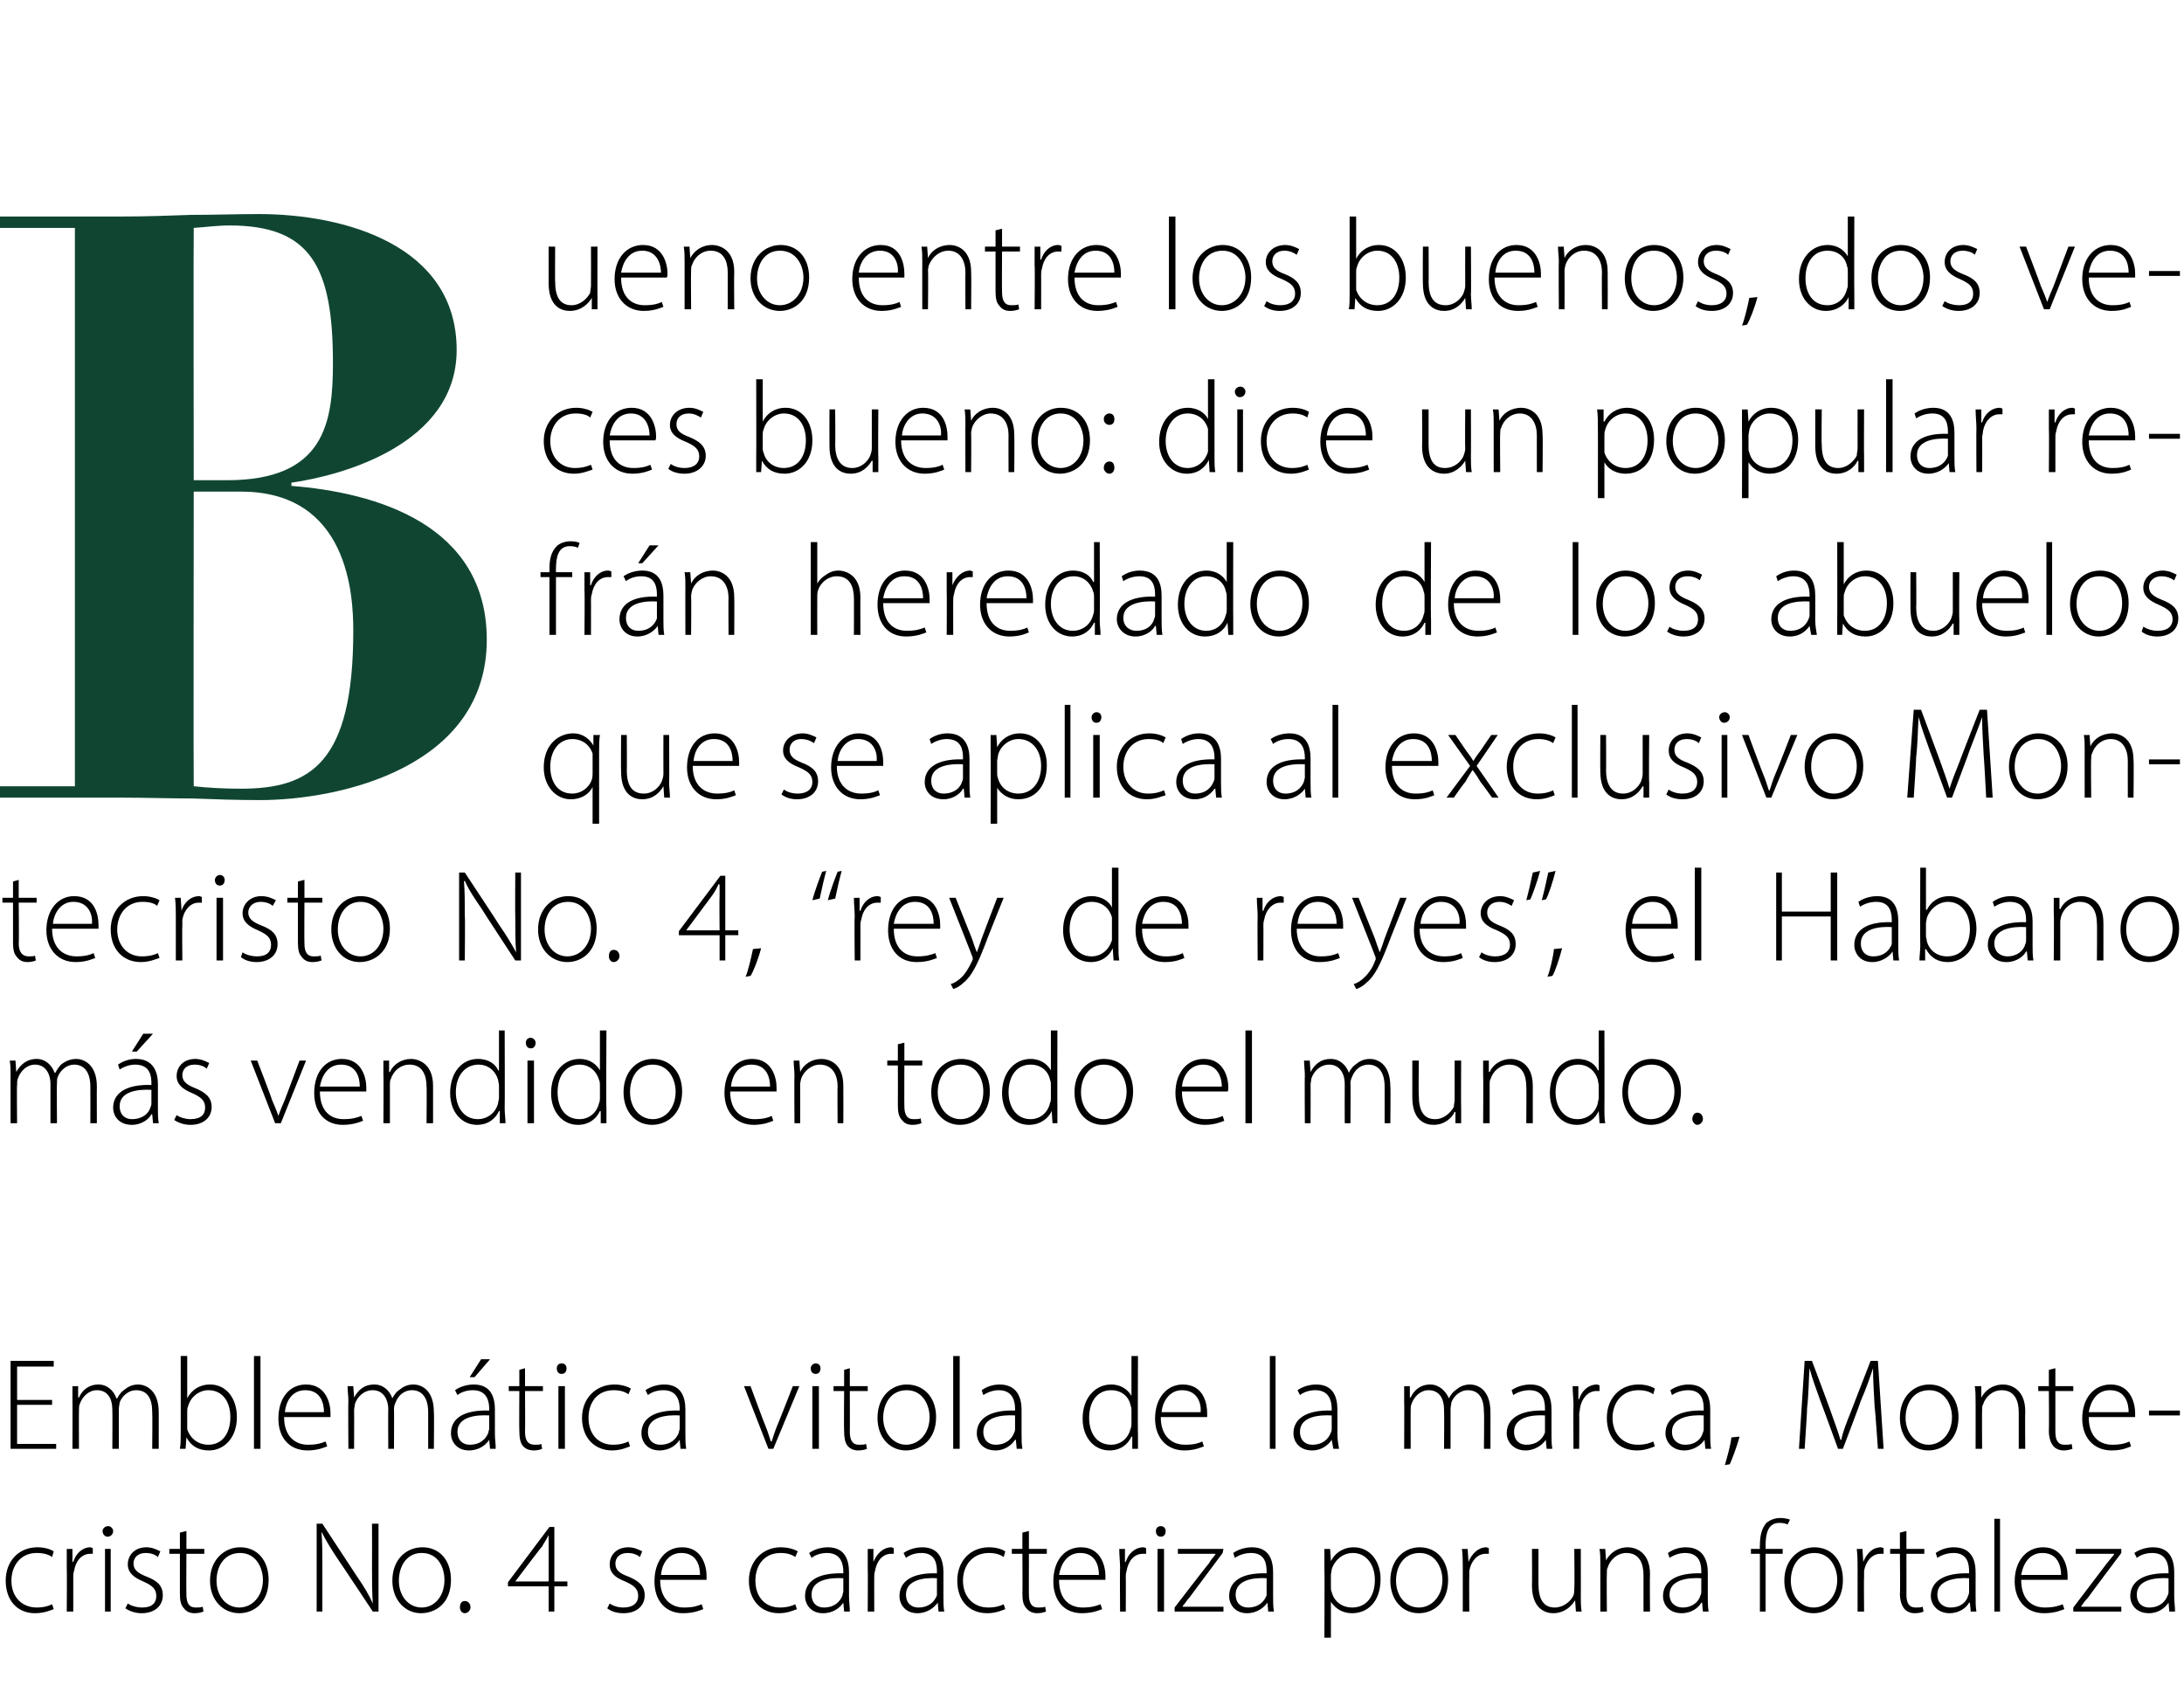 <?xml version="1.0" standalone="no"?><!DOCTYPE svg PUBLIC "-//W3C//DTD SVG 1.1//EN" "http://www.w3.org/Graphics/SVG/1.1/DTD/svg11.dtd"><svg xmlns="http://www.w3.org/2000/svg" version="1.1" width="268.3px" height="207px" viewBox="0 -18 268.3 207" style="top:-18px"><desc>Bueno entre los buenos, dos veces bueno: dice un popular refr n heredado de los abuelos que se aplica al exclusivo Mo...</desc><defs/><g id="Polygon36896"><path d="m6.6 179.7c-.3.1-1.1.5-2.3.5c-2.2 0-3.6-1.6-3.6-4c0-2.4 1.6-4.1 3.9-4.1c1 0 1.7.3 2 .5c0 0-.2.7-.2.7c-.4-.3-1-.5-1.9-.5c-2 0-3.1 1.6-3.1 3.4c0 2 1.3 3.3 3.1 3.3c.9 0 1.5-.2 1.9-.4c0 0 .2.6.2.6zm1.6-5.1c0-.7 0-1.5 0-2.3c-.03.02.7 0 .7 0l0 1.6c0 0 .05-.02.1 0c.3-1 1.1-1.8 2.1-1.8c.1 0 .2.1.3.1c0 0 0 .7 0 .7c-.1 0-.2 0-.3 0c-1.1 0-1.8.9-2 2.1c-.1.3-.1.5-.1.8c0-.04 0 4.2 0 4.2l-.8 0c0 0 .04-5.38 0-5.4zm4.7 5.4l0-7.7l.7 0l0 7.7l-.7 0zm1-9.9c0 .4-.3.7-.7.7c-.3 0-.6-.3-.6-.7c0-.3.3-.6.7-.6c.3 0 .6.3.6.6zm1.8 8.9c.4.3 1.1.5 1.8.5c1.2 0 1.7-.6 1.7-1.4c0-.9-.5-1.3-1.6-1.8c-1.2-.5-1.9-1.1-1.9-2.1c0-1.1.8-2.1 2.3-2.1c.7 0 1.3.3 1.7.5c0 0-.3.7-.3.7c-.2-.2-.7-.5-1.5-.5c-1 0-1.5.6-1.5 1.3c0 .8.6 1.2 1.6 1.6c1.3.5 2 1.1 2 2.3c0 1.3-1 2.2-2.6 2.2c-.7 0-1.4-.2-2-.6c0 0 .3-.6.3-.6zm7.2-8.9l0 2.2l2.2 0l0 .6l-2.2 0c0 0-.03 5.03 0 5c0 1 .3 1.6 1.1 1.6c.4 0 .7 0 .9-.1c0 0 .1.6.1.6c-.3.1-.6.2-1.1.2c-.6 0-1-.2-1.3-.6c-.4-.4-.5-1-.5-1.8c.01-.01 0-4.9 0-4.9l-1.3 0l0-.6l1.3 0l0-2l.8-.2zm10.1 6c0 2.9-1.9 4.1-3.6 4.1c-2 0-3.6-1.6-3.6-4c0-2.6 1.8-4.1 3.7-4.1c2.1 0 3.5 1.6 3.5 4zm-6.4.1c0 1.9 1.2 3.3 2.8 3.3c1.6 0 2.9-1.4 2.9-3.4c0-1.4-.8-3.3-2.8-3.3c-2 0-2.9 1.7-2.9 3.4zm12.3 3.8l0-10.8l.7 0c0 0 4.19 6.39 4.2 6.4c.9 1.3 1.5 2.3 2 3.4c0 0 0 0 0 0c-.1-1.5-.1-2.7-.1-4.4c.02-.02 0-5.4 0-5.4l.8 0l0 10.8l-.7 0c0 0-4.16-6.28-4.2-6.3c-.8-1.2-1.5-2.3-2.1-3.5c0 0 0 .1 0 .1c.1 1.3.1 2.4.1 4.2c0 .04 0 5.5 0 5.5l-.7 0zm16.5-3.9c0 2.9-1.9 4.1-3.7 4.1c-1.9 0-3.5-1.6-3.5-4c0-2.6 1.7-4.1 3.7-4.1c2.1 0 3.5 1.6 3.5 4zm-6.4.1c0 1.9 1.2 3.3 2.8 3.3c1.6 0 2.8-1.4 2.8-3.4c0-1.4-.7-3.3-2.8-3.3c-1.9 0-2.8 1.7-2.8 3.4zm7.5 3.3c0-.5.2-.8.6-.8c.4 0 .7.3.7.8c0 .3-.3.7-.7.7c-.4 0-.6-.4-.6-.7zm10.9.5l0-3.1l-5 0l0-.5l5.1-6.8l.6 0l0 6.7l1.6 0l0 .6l-1.6 0l0 3.1l-.7 0zm0-3.7c0 0-.01-4.2 0-4.2c0-.5 0-1 0-1.4c0 0 0-.1 0-.1c-.3.6-.6 1-.8 1.4c-.03-.04-3.3 4.3-3.3 4.3l0 0l4.1 0zm7.5 2.7c.4.3 1 .5 1.7.5c1.2 0 1.8-.6 1.8-1.4c0-.9-.5-1.3-1.6-1.8c-1.3-.5-1.9-1.1-1.9-2.1c0-1.1.8-2.1 2.3-2.1c.7 0 1.3.3 1.7.5c0 0-.3.7-.3.7c-.2-.2-.7-.5-1.5-.5c-1 0-1.5.6-1.5 1.3c0 .8.5 1.2 1.6 1.6c1.2.5 2 1.1 2 2.3c0 1.3-1 2.2-2.6 2.2c-.8 0-1.5-.2-2-.6c0 0 .3-.6.3-.6zm6.2-2.9c0 2.4 1.4 3.4 2.9 3.4c1.2 0 1.7-.2 2.2-.4c0 0 .2.6.2.6c-.3.1-1.1.5-2.5.5c-2.2 0-3.5-1.6-3.5-3.9c0-2.6 1.4-4.2 3.4-4.2c2.5 0 3 2.4 3 3.5c0 .2 0 .4 0 .5c0 0-5.7 0-5.7 0zm4.9-.6c0-1.1-.4-2.7-2.3-2.7c-1.7 0-2.4 1.5-2.5 2.7c0 0 4.8 0 4.8 0zm11.9 4.2c-.3.1-1.1.5-2.2.5c-2.2 0-3.7-1.6-3.7-4c0-2.4 1.7-4.1 3.9-4.1c1 0 1.8.3 2.1.5c0 0-.3.7-.3.7c-.4-.3-1-.5-1.8-.5c-2.1 0-3.1 1.6-3.1 3.4c0 2 1.2 3.3 3 3.3c.9 0 1.5-.2 1.9-.4c0 0 .2.6.2.6zm5.8.3l-.1-1.1c0 0 0 0 0 0c-.4.6-1.2 1.3-2.5 1.3c-1.5 0-2.2-1.1-2.2-2.1c0-1.8 1.5-2.9 4.7-2.8c0 0 0-.2 0-.2c0-.8-.2-2.3-2-2.3c-.7 0-1.4.2-1.9.6c0 0-.3-.6-.3-.6c.7-.5 1.6-.7 2.3-.7c2.2 0 2.6 1.7 2.6 3.1c0 0 0 3 0 3c0 .6.1 1.2.1 1.8c.04 0-.7 0-.7 0zm-.1-4.1c-1.7-.1-3.9.2-3.9 2c0 1.1.7 1.6 1.5 1.6c1.3 0 2-.7 2.3-1.5c0-.2.1-.3.1-.5c0 0 0-1.6 0-1.6zm3-1.3c0-.7 0-1.5 0-2.3c-.04.02.7 0 .7 0l0 1.6c0 0 .04-.02 0 0c.4-1 1.2-1.8 2.2-1.8c.1 0 .2.1.3.1c0 0 0 .7 0 .7c-.1 0-.2 0-.3 0c-1.1 0-1.8.9-2 2.1c-.1.3-.1.5-.1.8c-.01-.04 0 4.2 0 4.2l-.8 0c0 0 .03-5.38 0-5.4zm8.7 5.4l-.1-1.1c0 0-.03 0 0 0c-.4.6-1.3 1.3-2.5 1.3c-1.5 0-2.2-1.1-2.2-2.1c0-1.8 1.5-2.9 4.6-2.8c0 0 0-.2 0-.2c0-.8-.1-2.3-1.9-2.3c-.7 0-1.4.2-1.9.6c0 0-.3-.6-.3-.6c.7-.5 1.6-.7 2.3-.7c2.2 0 2.6 1.7 2.6 3.1c0 0 0 3 0 3c0 .6 0 1.2.1 1.8c.02 0-.7 0-.7 0zm-.2-4.1c-1.6-.1-3.8.2-3.8 2c0 1.1.7 1.6 1.5 1.6c1.3 0 2-.7 2.3-1.5c0-.2 0-.3 0-.5c0 0 0-1.6 0-1.6zm8.4 3.8c-.3.1-1.1.5-2.2.5c-2.3 0-3.7-1.6-3.7-4c0-2.4 1.6-4.1 3.9-4.1c1 0 1.7.3 2 .5c0 0-.2.7-.2.7c-.4-.3-1-.5-1.8-.5c-2.1 0-3.2 1.6-3.2 3.4c0 2 1.3 3.3 3.1 3.3c.9 0 1.5-.2 1.9-.4c0 0 .2.6.2.6zm2.9-9.6l0 2.2l2.2 0l0 .6l-2.2 0c0 0-.01 5.03 0 5c0 1 .3 1.6 1.1 1.6c.4 0 .7 0 .9-.1c0 0 .1.6.1.6c-.3.1-.6.2-1.1.2c-.5 0-1-.2-1.3-.6c-.4-.4-.5-1-.5-1.8c.03-.01 0-4.9 0-4.9l-1.3 0l0-.6l1.3 0l0-2l.8-.2zm3.7 6c0 2.4 1.3 3.4 2.9 3.4c1.1 0 1.7-.2 2.2-.4c0 0 .2.6.2.6c-.3.1-1.1.5-2.5.5c-2.2 0-3.5-1.6-3.5-3.9c0-2.6 1.4-4.2 3.4-4.2c2.5 0 3 2.4 3 3.5c0 .2 0 .4 0 .5c0 0-5.7 0-5.7 0zm4.9-.6c0-1.1-.4-2.7-2.3-2.7c-1.7 0-2.4 1.5-2.6 2.7c0 0 4.9 0 4.9 0zm2.6-.9c0-.7-.1-1.5-.1-2.3c-.01.02.7 0 .7 0l0 1.6c0 0 .07-.02.1 0c.3-1 1.1-1.8 2.2-1.8c.1 0 .2.1.3.1c0 0 0 .7 0 .7c-.2 0-.3 0-.4 0c-1.1 0-1.8.9-2 2.1c-.1.3-.1.5-.1.8c.02-.04 0 4.2 0 4.2l-.7 0c0 0-.04-5.38 0-5.4zm4.6 5.4l0-7.7l.8 0l0 7.7l-.8 0zm1-9.9c0 .4-.2.7-.6.7c-.4 0-.6-.3-.6-.7c0-.3.2-.6.6-.6c.4 0 .6.3.6.6zm1.1 9.4c0 0 4.16-5.42 4.2-5.4c.2-.4.5-.7.8-1.1c.04-.02 0-.1 0-.1l-4.6 0l0-.6l5.6 0l-.1.5c0 0-4.09 5.48-4.1 5.5c-.3.3-.5.7-.8 1c-.01.04 0 .1 0 .1l5 0l0 .6l-6 0l0-.5zm11.5.5l-.1-1.1c0 0-.04 0 0 0c-.4.6-1.3 1.3-2.5 1.3c-1.5 0-2.2-1.1-2.2-2.1c0-1.8 1.5-2.9 4.6-2.8c0 0 0-.2 0-.2c0-.8-.1-2.3-1.9-2.3c-.7 0-1.4.2-2 .6c0 0-.2-.6-.2-.6c.7-.5 1.6-.7 2.3-.7c2.2 0 2.6 1.7 2.6 3.1c0 0 0 3 0 3c0 .6 0 1.2.1 1.8c.01 0-.7 0-.7 0zm-.2-4.1c-1.6-.1-3.8.2-3.8 2c0 1.1.7 1.6 1.5 1.6c1.3 0 2-.7 2.3-1.5c0-.2 0-.3 0-.5c0 0 0-1.6 0-1.6zm7.1-1.1c0-1 0-1.8 0-2.5c-.02.02.7 0 .7 0l.1 1.5c0 0-.01-.02 0 0c.5-1 1.5-1.7 2.8-1.7c2 0 3.3 1.7 3.3 3.9c0 2.8-1.6 4.2-3.5 4.2c-1.1 0-2-.5-2.6-1.4c.03-.04 0 0 0 0l0 4.4l-.8 0c0 0 .04-8.43 0-8.4zm.8 2.2c0 .2 0 .4.1.6c.3 1.2 1.3 1.9 2.5 1.9c1.8 0 2.8-1.4 2.8-3.4c0-1.8-1-3.3-2.7-3.3c-1.2 0-2.2.8-2.6 2c0 .2-.1.5-.1.7c0 0 0 1.5 0 1.5zm14.4-.9c0 2.9-1.9 4.1-3.6 4.1c-2 0-3.5-1.6-3.5-4c0-2.6 1.7-4.1 3.6-4.1c2.1 0 3.5 1.6 3.5 4zm-6.4.1c0 1.9 1.2 3.3 2.8 3.3c1.6 0 2.9-1.4 2.9-3.4c0-1.4-.8-3.3-2.8-3.3c-2 0-2.9 1.7-2.9 3.4zm8.2-1.6c0-.7 0-1.5-.1-2.3c.05.02.7 0 .7 0l.1 1.6c0 0 .03-.02 0 0c.4-1 1.2-1.8 2.2-1.8c.1 0 .2.1.3.1c0 0 0 .7 0 .7c-.1 0-.2 0-.4 0c-1 0-1.8.9-2 2.1c0 .3 0 .5 0 .8c-.03-.04 0 4.2 0 4.2l-.8 0c0 0 .01-5.38 0-5.4zm14.5 3.5c0 .7 0 1.3.1 1.9c-.03 0-.7 0-.7 0l-.1-1.4c0 0-.02.04 0 0c-.4.7-1.3 1.6-2.7 1.6c-.9 0-2.6-.5-2.6-3.4c.03-.01 0-4.5 0-4.5l.8 0c0 0-.01 4.34 0 4.3c0 1.7.5 2.9 2 2.9c1.1 0 2-.8 2.3-1.5c.1-.3.1-.6.1-.9c.05 0 0-4.8 0-4.8l.8 0c0 0 .01 5.82 0 5.8zm2.4-3.9c0-.7 0-1.3-.1-1.9c.04.02.7 0 .7 0l.1 1.4c0 0 .04.01 0 0c.5-.9 1.4-1.6 2.7-1.6c.7 0 2.7.4 2.7 3.3c-.04 0 0 4.6 0 4.6l-.8 0c0 0 0-4.54 0-4.5c0-1.4-.5-2.7-2.1-2.7c-1.1 0-2 .8-2.3 1.8c-.1.1-.1.4-.1.6c-.04.05 0 4.8 0 4.8l-.8 0c0 0 0-5.84 0-5.8zm12.6 5.8l-.1-1.1c0 0-.07 0-.1 0c-.3.6-1.2 1.3-2.4 1.3c-1.6 0-2.3-1.1-2.3-2.1c0-1.8 1.6-2.9 4.7-2.8c0 0 0-.2 0-.2c0-.8-.1-2.3-2-2.3c-.6 0-1.3.2-1.9.6c0 0-.2-.6-.2-.6c.7-.5 1.5-.7 2.2-.7c2.2 0 2.7 1.7 2.7 3.1c0 0 0 3 0 3c0 .6 0 1.2.1 1.8c-.02 0-.7 0-.7 0zm-.2-4.1c-1.7-.1-3.9.2-3.9 2c0 1.1.8 1.6 1.6 1.6c1.2 0 2-.7 2.2-1.5c.1-.2.1-.3.1-.5c0 0 0-1.6 0-1.6zm7.2 4.1l0-7.1l-1.1 0l0-.6l1.1 0c0 0-.03-.4 0-.4c0-1.2.2-2.1.8-2.8c.5-.4 1.1-.6 1.7-.6c.5 0 .9.1 1.2.2c0 0-.3.6-.3.6c-.2-.1-.5-.2-1-.2c-1.4 0-1.7 1.3-1.7 2.8c.03-.01 0 .4 0 .4l2.1 0l0 .6l-2.1 0l0 7.1l-.7 0zm10.2-3.9c0 2.9-1.9 4.1-3.6 4.1c-2 0-3.6-1.6-3.6-4c0-2.6 1.8-4.1 3.7-4.1c2.1 0 3.5 1.6 3.5 4zm-6.4.1c0 1.9 1.2 3.3 2.8 3.3c1.6 0 2.9-1.4 2.9-3.4c0-1.4-.8-3.3-2.8-3.3c-2 0-2.9 1.7-2.9 3.4zm8.2-1.6c0-.7 0-1.5-.1-2.3c.04.02.7 0 .7 0l.1 1.6c0 0 .02-.02 0 0c.4-1 1.1-1.8 2.2-1.8c.1 0 .2.1.3.1c0 0 0 .7 0 .7c-.1 0-.2 0-.4 0c-1 0-1.8.9-2 2.1c0 .3 0 .5 0 .8c-.04-.04 0 4.2 0 4.2l-.8 0c0 0 0-5.38 0-5.4zm6-4.5l0 2.2l2.2 0l0 .6l-2.2 0c0 0 .01 5.03 0 5c0 1 .3 1.6 1.1 1.6c.4 0 .7 0 .9-.1c0 0 .1.6.1.6c-.2.1-.6.2-1.1.2c-.5 0-1-.2-1.3-.6c-.3-.4-.5-1-.5-1.8c.05-.01 0-4.9 0-4.9l-1.2 0l0-.6l1.2 0l0-2l.8-.2zm7.9 9.9l-.1-1.1c0 0-.05 0-.1 0c-.3.6-1.2 1.3-2.4 1.3c-1.5 0-2.3-1.1-2.3-2.1c0-1.8 1.6-2.9 4.7-2.8c0 0 0-.2 0-.2c0-.8-.1-2.3-1.9-2.3c-.7 0-1.4.2-2 .6c0 0-.2-.6-.2-.6c.7-.5 1.5-.7 2.2-.7c2.3 0 2.7 1.7 2.7 3.1c0 0 0 3 0 3c0 .6 0 1.2.1 1.8c-.01 0-.7 0-.7 0zm-.2-4.1c-1.6-.1-3.9.2-3.9 2c0 1.1.8 1.6 1.6 1.6c1.3 0 2-.7 2.2-1.5c.1-.2.1-.3.1-.5c0 0 0-1.6 0-1.6zm3.1-7.3l.7 0l0 11.4l-.7 0l0-11.4zm3.3 7.5c0 2.4 1.3 3.4 2.9 3.4c1.1 0 1.7-.2 2.2-.4c0 0 .2.6.2.6c-.3.1-1.1.5-2.5.5c-2.2 0-3.6-1.6-3.6-3.9c0-2.6 1.5-4.2 3.5-4.2c2.5 0 3 2.4 3 3.5c0 .2 0 .4 0 .5c0 0-5.7 0-5.7 0zm4.9-.6c0-1.1-.4-2.7-2.3-2.7c-1.7 0-2.4 1.5-2.6 2.7c0 0 4.9 0 4.9 0zm1.5 4c0 0 4.12-5.42 4.1-5.4c.3-.4.6-.7.9-1.1c0-.02 0-.1 0-.1l-4.7 0l0-.6l5.6 0l0 .5c0 0-4.12 5.48-4.1 5.5c-.3.3-.6.7-.8 1c-.04.04 0 .1 0 .1l4.9 0l0 .6l-5.9 0l0-.5zm11.8.5l-.1-1.1c0 0 0 0 0 0c-.4.6-1.2 1.3-2.4 1.3c-1.6 0-2.3-1.1-2.3-2.1c0-1.8 1.6-2.9 4.7-2.8c0 0 0-.2 0-.2c0-.8-.2-2.3-2-2.3c-.7 0-1.4.2-1.9.6c0 0-.3-.6-.3-.6c.7-.5 1.6-.7 2.3-.7c2.2 0 2.6 1.7 2.6 3.1c0 0 0 3 0 3c0 .6.1 1.2.1 1.8c.05 0-.7 0-.7 0zm-.1-4.1c-1.7-.1-3.9.2-3.9 2c0 1.1.7 1.6 1.5 1.6c1.3 0 2-.7 2.3-1.5c.1-.2.1-.3.1-.5c0 0 0-1.6 0-1.6z" stroke="none" fill="#000"/></g><g id="Polygon36895"><path d="m6.4 154.6l-4.3 0l0 4.8l4.8 0l0 .6l-5.6 0l0-10.8l5.3 0l0 .7l-4.5 0l0 4.1l4.3 0l0 .6zm2.5-.4c0-.7 0-1.3 0-1.9c-.04.02.7 0 .7 0l0 1.4c0 0 .05-.02.1 0c.4-.9 1.2-1.6 2.4-1.6c1.1 0 1.9.8 2.2 1.7c0 0 .1 0 .1 0c.2-.4.5-.8.8-1c.5-.4 1-.7 1.8-.7c.7 0 2.5.5 2.5 3.4c0-.02 0 4.5 0 4.5l-.8 0c0 0 .04-4.45 0-4.5c0-1.7-.6-2.7-2-2.7c-.9 0-1.7.7-2 1.5c0 .2-.1.5-.1.8c-.01-.02 0 4.9 0 4.9l-.8 0c0 0 .03-4.8 0-4.8c0-1.4-.6-2.4-1.9-2.4c-1 0-1.8.8-2.1 1.7c-.1.2-.1.5-.1.8c-.02-.03 0 4.7 0 4.7l-.8 0c0 0 .02-5.84 0-5.8zm13.2 5.8c.1-.5.1-1.2.1-1.8c.01.02 0-9.6 0-9.6l.8 0l0 5.2c0 0 0-.05 0 0c.5-1 1.5-1.7 2.8-1.7c2 0 3.3 1.7 3.3 4c0 2.7-1.7 4.1-3.4 4.1c-1.3 0-2.2-.5-2.8-1.6c.02.02 0 0 0 0l-.1 1.4c0 0-.66 0-.7 0zm.9-3c0 .2 0 .4 0 .6c.4 1.2 1.4 1.9 2.6 1.9c1.7 0 2.7-1.4 2.7-3.4c0-1.8-.9-3.3-2.7-3.3c-1.1 0-2.2.8-2.5 2c-.1.2-.1.4-.1.7c0 0 0 1.5 0 1.5zm8.2-8.4l.8 0l0 11.4l-.8 0l0-11.4zm3.7 7.5c0 2.4 1.4 3.4 2.9 3.4c1.2 0 1.7-.2 2.2-.4c0 0 .2.6.2.6c-.3.1-1.1.5-2.4.5c-2.3 0-3.6-1.6-3.6-3.9c0-2.6 1.4-4.2 3.4-4.2c2.5 0 3 2.4 3 3.5c0 .2 0 .4 0 .5c0 0-5.7 0-5.7 0zm4.9-.6c0-1.1-.4-2.7-2.3-2.7c-1.7 0-2.4 1.5-2.5 2.7c0 0 4.8 0 4.8 0zm3-1.3c0-.7-.1-1.3-.1-1.9c0 .02.7 0 .7 0l.1 1.4c0 0-.01-.02 0 0c.5-.9 1.2-1.6 2.5-1.6c1.1 0 1.9.8 2.2 1.7c0 0 0 0 0 0c.2-.4.5-.8.8-1c.5-.4 1-.7 1.8-.7c.8 0 2.5.5 2.5 3.4c.05-.02 0 4.5 0 4.5l-.7 0c0 0-.01-4.45 0-4.5c0-1.7-.7-2.7-2-2.7c-1 0-1.7.7-2 1.5c-.1.2-.2.5-.2.8c.03-.02 0 4.9 0 4.9l-.7 0c0 0-.03-4.8 0-4.8c0-1.4-.7-2.4-1.9-2.4c-1.1 0-1.9.8-2.2 1.7c0 .2-.1.5-.1.8c.02-.03 0 4.7 0 4.7l-.7 0c0 0-.04-5.84 0-5.8zm17.4 5.8l-.1-1.1c0 0-.01 0 0 0c-.4.6-1.2 1.3-2.5 1.3c-1.5 0-2.2-1.1-2.2-2.1c0-1.8 1.5-2.9 4.7-2.8c0 0 0-.2 0-.2c0-.8-.2-2.3-2-2.3c-.7 0-1.4.2-1.9.6c0 0-.3-.6-.3-.6c.7-.5 1.6-.7 2.3-.7c2.2 0 2.6 1.7 2.6 3.1c0 0 0 3 0 3c0 .6.1 1.2.1 1.8c.04 0-.7 0-.7 0zm-.1-4.1c-1.7-.1-3.9.2-3.9 2c0 1.1.7 1.6 1.5 1.6c1.3 0 2-.7 2.3-1.5c0-.2.1-.3.1-.5c0 0 0-1.6 0-1.6zm.1-6.9l-1.9 2.2l-.6 0l1.4-2.2l1.1 0zm4.3 1.1l0 2.2l2.2 0l0 .6l-2.2 0c0 0 .03 5.03 0 5c0 1 .3 1.6 1.2 1.6c.4 0 .6 0 .8-.1c0 0 .1.6.1.6c-.2.1-.6.2-1 .2c-.6 0-1.1-.2-1.4-.6c-.3-.4-.4-1-.4-1.8c-.03-.01 0-4.9 0-4.9l-1.3 0l0-.6l1.3 0l0-2l.7-.2zm4.1 9.9l0-7.7l.8 0l0 7.7l-.8 0zm1-9.9c0 .4-.2.7-.6.7c-.4 0-.6-.3-.6-.7c0-.3.2-.6.6-.6c.4 0 .6.3.6.6zm7.8 9.6c-.3.1-1.1.5-2.2.5c-2.2 0-3.7-1.6-3.7-4c0-2.4 1.7-4.1 4-4.1c.9 0 1.7.3 2 .5c0 0-.3.7-.3.7c-.4-.3-1-.5-1.8-.5c-2.1 0-3.1 1.6-3.1 3.4c0 2 1.2 3.3 3 3.3c.9 0 1.5-.2 1.9-.4c0 0 .2.6.2.6zm6.2.3l-.1-1.1c0 0-.01 0 0 0c-.4.6-1.2 1.3-2.5 1.3c-1.5 0-2.2-1.1-2.2-2.1c0-1.8 1.5-2.9 4.7-2.8c0 0 0-.2 0-.2c0-.8-.2-2.3-2-2.3c-.7 0-1.4.2-1.9.6c0 0-.3-.6-.3-.6c.7-.5 1.6-.7 2.3-.7c2.2 0 2.6 1.7 2.6 3.1c0 0 0 3 0 3c0 .6 0 1.2.1 1.8c.04 0-.7 0-.7 0zm-.1-4.1c-1.7-.1-3.9.2-3.9 2c0 1.1.7 1.6 1.5 1.6c1.3 0 2-.7 2.3-1.5c0-.2.1-.3.1-.5c0 0 0-1.6 0-1.6zm8.7-3.6c0 0 1.77 4.79 1.8 4.8c.3.7.5 1.4.7 2c0 0 .1 0 .1 0c.2-.6.4-1.3.7-2c.03-.01 1.9-4.8 1.9-4.8l.8 0l-3.2 7.7l-.6 0l-3-7.7l.8 0zm7.6 7.7l0-7.7l.8 0l0 7.7l-.8 0zm1-9.9c0 .4-.2.7-.6.7c-.4 0-.6-.3-.6-.7c0-.3.3-.6.6-.6c.4 0 .6.3.6.6zm3.6 0l0 2.2l2.2 0l0 .6l-2.2 0c0 0 .02 5.03 0 5c0 1 .3 1.6 1.1 1.6c.4 0 .7 0 .9-.1c0 0 .1.6.1.6c-.2.1-.6.2-1.1.2c-.5 0-1-.2-1.3-.6c-.3-.4-.4-1-.4-1.8c-.04-.01 0-4.9 0-4.9l-1.3 0l0-.6l1.3 0l0-2l.7-.2zm10.6 6c0 2.9-2 4.1-3.7 4.1c-2 0-3.5-1.6-3.5-4c0-2.6 1.7-4.1 3.6-4.1c2.1 0 3.6 1.6 3.6 4zm-6.5.1c0 1.9 1.3 3.3 2.8 3.3c1.6 0 2.9-1.4 2.9-3.4c0-1.4-.8-3.3-2.8-3.3c-2 0-2.9 1.7-2.9 3.4zm8.6-7.6l.8 0l0 11.4l-.8 0l0-11.4zm7.8 11.4l-.1-1.1c0 0-.08 0-.1 0c-.4.6-1.2 1.3-2.4 1.3c-1.6 0-2.3-1.1-2.3-2.1c0-1.8 1.6-2.9 4.7-2.8c0 0 0-.2 0-.2c0-.8-.2-2.3-2-2.3c-.6 0-1.3.2-1.9.6c0 0-.2-.6-.2-.6c.7-.5 1.5-.7 2.2-.7c2.2 0 2.7 1.7 2.7 3.1c0 0 0 3 0 3c0 .6 0 1.2.1 1.8c-.03 0-.7 0-.7 0zm-.2-4.1c-1.7-.1-3.9.2-3.9 2c0 1.1.7 1.6 1.5 1.6c1.3 0 2-.7 2.3-1.5c.1-.2.1-.3.1-.5c0 0 0-1.6 0-1.6zm15.1-7.3c0 0-.04 9.62 0 9.6c0 .6 0 1.3 0 1.8c.02 0-.7 0-.7 0l0-1.5c0 0-.06.04-.1 0c-.4.9-1.3 1.7-2.7 1.7c-1.9 0-3.3-1.6-3.3-3.9c0-2.6 1.6-4.2 3.5-4.2c1.3 0 2.1.7 2.5 1.4c-.03 0 0 0 0 0l0-4.9l.8 0zm-.8 6.8c0-.3 0-.5-.1-.7c-.2-1.1-1.1-1.9-2.4-1.9c-1.7 0-2.7 1.4-2.7 3.4c0 1.7.8 3.3 2.7 3.3c1.1 0 2.1-.7 2.4-2c.1-.2.1-.4.1-.6c0 0 0-1.5 0-1.5zm3.6.7c0 2.4 1.4 3.4 3 3.4c1.1 0 1.7-.2 2.1-.4c0 0 .2.6.2.6c-.3.1-1.1.5-2.4.5c-2.2 0-3.6-1.6-3.6-3.9c0-2.6 1.5-4.2 3.4-4.2c2.6 0 3 2.4 3 3.5c0 .2 0 .4 0 .5c0 0-5.7 0-5.7 0zm4.9-.6c.1-1.1-.4-2.7-2.3-2.7c-1.6 0-2.4 1.5-2.5 2.7c0 0 4.8 0 4.8 0zm8.5-6.9l.7 0l0 11.4l-.7 0l0-11.4zm7.8 11.4l-.2-1.1c0 0 .01 0 0 0c-.4.6-1.2 1.3-2.4 1.3c-1.6 0-2.3-1.1-2.3-2.1c0-1.8 1.6-2.9 4.7-2.8c0 0 0-.2 0-.2c0-.8-.2-2.3-2-2.3c-.7 0-1.4.2-1.9.6c0 0-.3-.6-.3-.6c.7-.5 1.6-.7 2.3-.7c2.2 0 2.6 1.7 2.6 3.1c0 0 0 3 0 3c0 .6.1 1.2.2 1.8c-.05 0-.7 0-.7 0zm-.2-4.1c-1.7-.1-3.9.2-3.9 2c0 1.1.7 1.6 1.5 1.6c1.3 0 2-.7 2.3-1.5c.1-.2.1-.3.1-.5c0 0 0-1.6 0-1.6zm8.9-1.7c0-.7 0-1.3 0-1.9c-.04.02.7 0 .7 0l0 1.4c0 0 .06-.02.1 0c.4-.9 1.2-1.6 2.4-1.6c1.1 0 1.9.8 2.3 1.7c0 0 0 0 0 0c.2-.4.5-.8.8-1c.5-.4 1-.7 1.8-.7c.8 0 2.5.5 2.5 3.4c.01-.02 0 4.5 0 4.5l-.8 0c0 0 .05-4.45 0-4.5c0-1.7-.6-2.7-2-2.7c-.9 0-1.7.7-2 1.5c0 .2-.1.5-.1.8c0-.02 0 4.9 0 4.9l-.8 0c0 0 .04-4.8 0-4.8c0-1.4-.6-2.4-1.9-2.4c-1 0-1.8.8-2.1 1.7c-.1.2-.1.5-.1.8c-.01-.03 0 4.7 0 4.7l-.8 0c0 0 .03-5.84 0-5.8zm17.5 5.8l-.1-1.1c0 0-.04 0 0 0c-.4.6-1.3 1.3-2.5 1.3c-1.5 0-2.3-1.1-2.3-2.1c0-1.8 1.6-2.9 4.7-2.8c0 0 0-.2 0-.2c0-.8-.1-2.3-1.9-2.3c-.7 0-1.4.2-2 .6c0 0-.2-.6-.2-.6c.7-.5 1.6-.7 2.3-.7c2.2 0 2.6 1.7 2.6 3.1c0 0 0 3 0 3c0 .6 0 1.2.1 1.8c.01 0-.7 0-.7 0zm-.2-4.1c-1.6-.1-3.8.2-3.8 2c0 1.1.7 1.6 1.5 1.6c1.3 0 2-.7 2.3-1.5c0-.2 0-.3 0-.5c0 0 0-1.6 0-1.6zm3.5-1.3c0-.7-.1-1.5-.1-2.3c0 .02.7 0 .7 0l0 1.6c0 0 .08-.02.1 0c.3-1 1.1-1.8 2.2-1.8c.1 0 .2.1.3.1c0 0 0 .7 0 .7c-.1 0-.2 0-.4 0c-1 0-1.8.9-2 2.1c0 .3-.1.5-.1.8c.03-.04 0 4.2 0 4.2l-.7 0c0 0-.03-5.38 0-5.4zm10 5.1c-.3.1-1.1.5-2.2.5c-2.3 0-3.7-1.6-3.7-4c0-2.4 1.6-4.1 3.9-4.1c1 0 1.7.3 2 .5c0 0-.2.7-.2.7c-.4-.3-1-.5-1.8-.5c-2.1 0-3.2 1.6-3.2 3.4c0 2 1.3 3.3 3.1 3.3c.9 0 1.5-.2 1.9-.4c0 0 .2.6.2.6zm6.2.3l-.1-1.1c0 0-.05 0 0 0c-.4.6-1.3 1.3-2.5 1.3c-1.5 0-2.3-1.1-2.3-2.1c0-1.8 1.6-2.9 4.7-2.8c0 0 0-.2 0-.2c0-.8-.1-2.3-1.9-2.3c-.7 0-1.4.2-2 .6c0 0-.2-.6-.2-.6c.7-.5 1.6-.7 2.2-.7c2.3 0 2.7 1.7 2.7 3.1c0 0 0 3 0 3c0 .6 0 1.2.1 1.8c0 0-.7 0-.7 0zm-.2-4.1c-1.6-.1-3.9.2-3.9 2c0 1.1.8 1.6 1.6 1.6c1.3 0 2-.7 2.2-1.5c.1-.2.1-.3.1-.5c0 0 0-1.6 0-1.6zm2.6 6.1c.2-.7.7-2.4.8-3.4c0 0 1-.1 1-.1c-.3 1.2-1 3-1.2 3.4c0 0-.6.1-.6.1zm18.4-7.1c-.1-1.6-.2-3.6-.2-4.8c0 0 0 0 0 0c-.4 1.2-.8 2.4-1.5 4c.03.04-2.2 5.9-2.2 5.9l-.6 0c0 0-2.09-5.73-2.1-5.7c-.6-1.7-1.1-3-1.4-4.2c0 0 0 0 0 0c-.1 1.3-.1 3.2-.3 4.9c.04.04-.3 5-.3 5l-.7 0l.7-10.8l.9 0c0 0 2.34 6.23 2.3 6.2c.5 1.4.9 2.5 1.2 3.5c0 0 .1 0 .1 0c.2-1 .6-2 1.2-3.5c-.02.04 2.4-6.2 2.4-6.2l.9 0l.7 10.8l-.7 0c0 0-.35-5.11-.4-5.1zm10.3 1.2c0 2.9-2 4.1-3.7 4.1c-2 0-3.5-1.6-3.5-4c0-2.6 1.7-4.1 3.6-4.1c2.1 0 3.6 1.6 3.6 4zm-6.5.1c0 1.9 1.3 3.3 2.8 3.3c1.6 0 2.9-1.4 2.9-3.4c0-1.4-.8-3.3-2.8-3.3c-2 0-2.9 1.7-2.9 3.4zm8.6-2c0-.7 0-1.3-.1-1.9c.04.02.8 0 .8 0l0 1.4c0 0 .04.01 0 0c.5-.9 1.4-1.6 2.7-1.6c.7 0 2.7.4 2.7 3.3c-.04 0 0 4.6 0 4.6l-.8 0c0 0 0-4.54 0-4.5c0-1.4-.5-2.7-2.1-2.7c-1.1 0-2 .8-2.3 1.8c-.1.1-.1.4-.1.6c-.03.05 0 4.8 0 4.8l-.8 0c0 0 .01-5.84 0-5.8zm9.8-4.1l0 2.2l2.2 0l0 .6l-2.2 0c0 0 0 5.03 0 5c0 1 .3 1.6 1.1 1.6c.4 0 .7 0 .9-.1c0 0 .1.6.1.6c-.3.1-.6.2-1.1.2c-.5 0-1-.2-1.3-.6c-.3-.4-.5-1-.5-1.8c.04-.01 0-4.9 0-4.9l-1.3 0l0-.6l1.3 0l0-2l.8-.2zm4.1 6c0 2.4 1.3 3.4 2.9 3.4c1.1 0 1.7-.2 2.1-.4c0 0 .2.6.2.6c-.3.1-1 .5-2.4.5c-2.2 0-3.6-1.6-3.6-3.9c0-2.6 1.5-4.2 3.5-4.2c2.5 0 3 2.4 3 3.5c0 .2 0 .4 0 .5c0 0-5.7 0-5.7 0zm4.9-.6c0-1.1-.4-2.7-2.3-2.7c-1.7 0-2.4 1.5-2.6 2.7c0 0 4.9 0 4.9 0zm6.3-.2l0 .6l-3.8 0l0-.6l3.8 0z" stroke="none" fill="#000"/></g><g id="Polygon36894"><path d="m1.3 114.2c0-.7 0-1.3-.1-1.9c.03.02.7 0 .7 0l.1 1.4c0 0 .02-.02 0 0c.5-.9 1.3-1.6 2.5-1.6c1.1 0 1.9.8 2.2 1.7c0 0 .1 0 .1 0c.2-.4.5-.8.7-1c.5-.4 1.1-.7 1.9-.7c.7 0 2.5.5 2.5 3.4c-.02-.02 0 4.5 0 4.5l-.8 0c0 0 .02-4.45 0-4.5c0-1.7-.7-2.7-2-2.7c-.9 0-1.7.7-2 1.5c-.1.2-.1.5-.1.8c-.04-.02 0 4.9 0 4.9l-.8 0c0 0 0-4.8 0-4.8c0-1.4-.7-2.4-1.9-2.4c-1 0-1.8.8-2.1 1.7c-.1.2-.1.5-.1.8c-.05-.03 0 4.7 0 4.7l-.8 0c0 0-.01-5.84 0-5.8zm17.5 5.8l-.1-1.1c0 0-.08 0-.1 0c-.3.6-1.2 1.3-2.4 1.3c-1.6 0-2.3-1.1-2.3-2.1c0-1.8 1.6-2.9 4.7-2.8c0 0 0-.2 0-.2c0-.8-.1-2.3-2-2.3c-.6 0-1.3.2-1.9.6c0 0-.2-.6-.2-.6c.7-.5 1.5-.7 2.2-.7c2.2 0 2.7 1.7 2.7 3.1c0 0 0 3 0 3c0 .6 0 1.2.1 1.8c-.03 0-.7 0-.7 0zm-.2-4.1c-1.7-.1-3.9.2-3.9 2c0 1.1.7 1.6 1.5 1.6c1.3 0 2.1-.7 2.3-1.5c.1-.2.1-.3.1-.5c0 0 0-1.6 0-1.6zm.2-6.9l-2 2.2l-.6 0l1.4-2.2l1.2 0zm2.9 10c.4.3 1.1.5 1.7.5c1.3 0 1.8-.6 1.8-1.4c0-.9-.5-1.3-1.6-1.8c-1.2-.5-1.9-1.1-1.9-2.1c0-1.1.8-2.1 2.3-2.1c.7 0 1.3.3 1.7.5c0 0-.3.7-.3.7c-.2-.2-.7-.5-1.5-.5c-1 0-1.5.6-1.5 1.3c0 .8.6 1.2 1.6 1.6c1.2.5 2 1.1 2 2.3c0 1.3-1 2.2-2.6 2.2c-.7 0-1.4-.2-2-.6c0 0 .3-.6.3-.6zm9.9-6.7c0 0 1.85 4.79 1.8 4.8c.3.7.6 1.4.8 2c0 0 0 0 0 0c.2-.6.5-1.3.8-2c.01-.01 1.8-4.8 1.8-4.8l.8 0l-3.1 7.7l-.7 0l-3-7.7l.8 0zm7.7 3.8c0 2.4 1.3 3.4 2.9 3.4c1.1 0 1.7-.2 2.2-.4c0 0 .2.6.2.6c-.3.1-1.1.5-2.5.5c-2.2 0-3.5-1.6-3.5-3.9c0-2.6 1.4-4.2 3.4-4.2c2.5 0 3 2.4 3 3.5c0 .2 0 .4 0 .5c0 0-5.7 0-5.7 0zm4.9-.6c0-1.1-.4-2.7-2.3-2.7c-1.7 0-2.4 1.5-2.6 2.7c0 0 4.9 0 4.9 0zm2.9-1.3c0-.7 0-1.3 0-1.9c-.02.02.7 0 .7 0l0 1.4c0 0 .07.01.1 0c.4-.9 1.4-1.6 2.6-1.6c.7 0 2.7.4 2.7 3.3c0 0 0 4.6 0 4.6l-.8 0c0 0 .04-4.54 0-4.5c0-1.4-.5-2.7-2.1-2.7c-1.1 0-2 .8-2.3 1.8c-.1.1-.1.4-.1.6c0 .05 0 4.8 0 4.8l-.8 0c0 0 .04-5.84 0-5.8zm14.9-5.6c0 0 .03 9.62 0 9.6c0 .6.1 1.3.1 1.8c-.01 0-.7 0-.7 0l0-1.5c0 0-.09.04-.1 0c-.4.9-1.3 1.7-2.7 1.7c-1.9 0-3.3-1.6-3.3-3.9c0-2.6 1.5-4.2 3.4-4.2c1.4 0 2.2.7 2.5 1.4c.03 0 .1 0 .1 0l0-4.9l.7 0zm-.7 6.8c0-.3-.1-.5-.1-.7c-.3-1.1-1.2-1.9-2.4-1.9c-1.7 0-2.8 1.4-2.8 3.4c0 1.7.9 3.3 2.7 3.3c1.1 0 2.2-.7 2.5-2c0-.2.1-.4.1-.6c0 0 0-1.5 0-1.5zm3.5 4.6l0-7.7l.8 0l0 7.7l-.8 0zm1-9.9c0 .4-.2.7-.6.7c-.4 0-.6-.3-.6-.7c0-.3.2-.6.6-.6c.3 0 .6.3.6.6zm8.7-1.5c0 0-.05 9.62 0 9.6c0 .6 0 1.3 0 1.8c.01 0-.7 0-.7 0l0-1.5c0 0-.07.04-.1 0c-.4.9-1.3 1.7-2.7 1.7c-1.9 0-3.3-1.6-3.3-3.9c0-2.6 1.6-4.2 3.5-4.2c1.3 0 2.1.7 2.5 1.4c-.04 0 0 0 0 0l0-4.9l.8 0zm-.8 6.8c0-.3 0-.5-.1-.7c-.3-1.1-1.2-1.9-2.4-1.9c-1.7 0-2.7 1.4-2.7 3.4c0 1.7.8 3.3 2.7 3.3c1.1 0 2.1-.7 2.4-2c.1-.2.1-.4.1-.6c0 0 0-1.5 0-1.5zm10.1.7c0 2.9-2 4.1-3.7 4.1c-2 0-3.5-1.6-3.5-4c0-2.6 1.7-4.1 3.6-4.1c2.1 0 3.6 1.6 3.6 4zm-6.4.1c0 1.9 1.2 3.3 2.8 3.3c1.6 0 2.8-1.4 2.8-3.4c0-1.4-.8-3.3-2.8-3.3c-2 0-2.8 1.7-2.8 3.4zm12.3-.1c0 2.4 1.4 3.4 3 3.4c1.1 0 1.7-.2 2.1-.4c0 0 .2.6.2.6c-.3.1-1.1.5-2.4.5c-2.2 0-3.6-1.6-3.6-3.9c0-2.6 1.4-4.2 3.4-4.2c2.5 0 3 2.4 3 3.5c0 .2 0 .4 0 .5c0 0-5.7 0-5.7 0zm4.9-.6c0-1.1-.4-2.7-2.3-2.7c-1.7 0-2.4 1.5-2.5 2.7c0 0 4.8 0 4.8 0zm3-1.3c0-.7-.1-1.3-.1-1.9c0 .02.7 0 .7 0l.1 1.4c0 0 0 .01 0 0c.4-.9 1.4-1.6 2.6-1.6c.8 0 2.7.4 2.7 3.3c.02 0 0 4.6 0 4.6l-.7 0c0 0-.04-4.54 0-4.5c0-1.4-.6-2.7-2.2-2.7c-1 0-2 .8-2.3 1.8c0 .1-.1.4-.1.6c.02.05 0 4.8 0 4.8l-.7 0c0 0-.04-5.84 0-5.8zm13.5-4.1l0 2.2l2.2 0l0 .6l-2.2 0c0 0-.02 5.03 0 5c0 1 .3 1.6 1.1 1.6c.4 0 .7 0 .9-.1c0 0 .1.6.1.6c-.3.1-.6.2-1.1.2c-.6 0-1-.2-1.3-.6c-.4-.4-.5-1-.5-1.8c.02-.01 0-4.9 0-4.9l-1.3 0l0-.6l1.3 0l0-2l.8-.2zm10.5 6c0 2.9-1.9 4.1-3.7 4.1c-1.9 0-3.5-1.6-3.5-4c0-2.6 1.7-4.1 3.7-4.1c2.1 0 3.5 1.6 3.5 4zm-6.4.1c0 1.9 1.2 3.3 2.8 3.3c1.6 0 2.8-1.4 2.8-3.4c0-1.4-.7-3.3-2.8-3.3c-1.9 0-2.8 1.7-2.8 3.4zm14.7-7.6c0 0-.02 9.62 0 9.6c0 .6 0 1.3 0 1.8c.04 0-.6 0-.6 0l-.1-1.5c0 0-.04.04 0 0c-.4.9-1.4 1.7-2.8 1.7c-1.9 0-3.3-1.6-3.3-3.9c0-2.6 1.6-4.2 3.5-4.2c1.3 0 2.1.7 2.5 1.4c-.01 0 0 0 0 0l0-4.9l.8 0zm-.8 6.8c0-.3 0-.5-.1-.7c-.2-1.1-1.1-1.9-2.4-1.9c-1.7 0-2.7 1.4-2.7 3.4c0 1.7.9 3.3 2.7 3.3c1.1 0 2.1-.7 2.4-2c.1-.2.1-.4.1-.6c0 0 0-1.5 0-1.5zm10.1.7c0 2.9-2 4.1-3.7 4.1c-2 0-3.5-1.6-3.5-4c0-2.6 1.7-4.1 3.6-4.1c2.2 0 3.6 1.6 3.6 4zm-6.4.1c0 1.9 1.2 3.3 2.8 3.3c1.6 0 2.8-1.4 2.8-3.4c0-1.4-.8-3.3-2.8-3.3c-1.9 0-2.8 1.7-2.8 3.4zm12.4-.1c0 2.4 1.3 3.4 2.9 3.4c1.1 0 1.7-.2 2.1-.4c0 0 .2.6.2.6c-.3.1-1.1.5-2.4.5c-2.2 0-3.6-1.6-3.6-3.9c0-2.6 1.5-4.2 3.5-4.2c2.5 0 3 2.4 3 3.5c0 .2 0 .4-.1.5c0 0-5.6 0-5.6 0zm4.9-.6c0-1.1-.5-2.7-2.3-2.7c-1.7 0-2.5 1.5-2.6 2.7c0 0 4.9 0 4.9 0zm2.9-6.9l.8 0l0 11.4l-.8 0l0-11.4zm7.3 5.6c0-.7-.1-1.3-.1-1.9c0 .02.7 0 .7 0l.1 1.4c0 0 0-.02 0 0c.5-.9 1.2-1.6 2.5-1.6c1.1 0 1.9.8 2.2 1.7c0 0 0 0 0 0c.2-.4.5-.8.8-1c.5-.4 1-.7 1.8-.7c.8 0 2.5.5 2.5 3.4c.05-.02 0 4.5 0 4.5l-.7 0c0 0-.01-4.45 0-4.5c0-1.7-.7-2.7-2-2.7c-1 0-1.7.7-2 1.5c-.1.2-.2.5-.2.8c.04-.02 0 4.9 0 4.9l-.7 0c0 0-.02-4.8 0-4.8c0-1.4-.7-2.4-1.9-2.4c-1.1 0-1.9.8-2.2 1.7c0 .2-.1.5-.1.8c.02-.03 0 4.7 0 4.7l-.7 0c0 0-.04-5.84 0-5.8zm19.2 3.9c0 .7 0 1.3 0 1.9c.03 0-.7 0-.7 0l0-1.4c0 0-.06.04-.1 0c-.3.7-1.2 1.6-2.6 1.6c-1 0-2.6-.5-2.6-3.4c-.01-.01 0-4.5 0-4.5l.8 0c0 0-.05 4.34 0 4.3c0 1.7.5 2.9 2 2.9c1.1 0 1.9-.8 2.3-1.5c0-.3.1-.6.1-.9c.01 0 0-4.8 0-4.8l.8 0c0 0-.03 5.82 0 5.8zm2.7-3.9c0-.7 0-1.3 0-1.9c-.02.02.7 0 .7 0l0 1.4c0 0 .07.01.1 0c.4-.9 1.4-1.6 2.6-1.6c.7 0 2.7.4 2.7 3.3c0 0 0 4.6 0 4.6l-.8 0c0 0 .04-4.54 0-4.5c0-1.4-.5-2.7-2.1-2.7c-1.1 0-2 .8-2.3 1.8c-.1.1-.1.4-.1.6c0 .05 0 4.8 0 4.8l-.8 0c0 0 .04-5.84 0-5.8zm14.9-5.6c0 0 .02 9.62 0 9.6c0 .6 0 1.3.1 1.8c-.01 0-.7 0-.7 0l-.1-1.5c0 0 .01.04 0 0c-.4.9-1.3 1.7-2.7 1.7c-1.9 0-3.3-1.6-3.3-3.9c0-2.6 1.5-4.2 3.4-4.2c1.4 0 2.2.7 2.5 1.4c.03 0 .1 0 .1 0l0-4.9l.7 0zm-.7 6.8c0-.3-.1-.5-.1-.7c-.3-1.1-1.2-1.9-2.4-1.9c-1.7 0-2.8 1.4-2.8 3.4c0 1.7.9 3.3 2.7 3.3c1.1 0 2.2-.7 2.5-2c0-.2.1-.4.1-.6c0 0 0-1.5 0-1.5zm10.1.7c0 2.9-2 4.1-3.7 4.1c-2 0-3.5-1.6-3.5-4c0-2.6 1.7-4.1 3.6-4.1c2.1 0 3.6 1.6 3.6 4zm-6.5.1c0 1.9 1.3 3.3 2.8 3.3c1.6 0 2.9-1.4 2.9-3.4c0-1.4-.8-3.3-2.8-3.3c-2 0-2.9 1.7-2.9 3.4zm7.9 3.3c0-.5.3-.8.6-.8c.4 0 .7.3.7.8c0 .3-.3.7-.7.7c-.3 0-.6-.4-.6-.7z" stroke="none" fill="#000"/></g><g id="Polygon36893"><path d="m2.3 90.1l0 2.2l2.2 0l0 .6l-2.2 0c0 0 .05 5.03 0 5c0 1 .4 1.6 1.2 1.6c.4 0 .7 0 .8-.1c0 0 .1.6.1.6c-.2.1-.6.2-1 .2c-.6 0-1-.2-1.3-.6c-.4-.4-.5-1-.5-1.8c-.01-.01 0-4.9 0-4.9l-1.3 0l0-.6l1.3 0l0-2l.7-.2zm4.1 6c0 2.4 1.4 3.4 3 3.4c1.1 0 1.7-.2 2.1-.4c0 0 .2.6.2.6c-.3.1-1.1.5-2.4.5c-2.2 0-3.6-1.6-3.6-3.9c0-2.6 1.5-4.2 3.4-4.2c2.6 0 3 2.4 3 3.5c0 .2 0 .4 0 .5c0 0-5.7 0-5.7 0zm4.9-.6c.1-1.1-.4-2.7-2.3-2.7c-1.6 0-2.4 1.5-2.5 2.7c0 0 4.8 0 4.8 0zm8.3 4.2c-.4.1-1.2.5-2.3.5c-2.2 0-3.7-1.6-3.7-4c0-2.4 1.7-4.1 4-4.1c.9 0 1.7.3 2 .5c0 0-.3.7-.3.7c-.3-.3-.9-.5-1.8-.5c-2 0-3.1 1.6-3.1 3.4c0 2 1.3 3.3 3 3.3c1 0 1.6-.2 2-.4c0 0 .2.6.2.6zm2-5.1c0-.7 0-1.5-.1-2.3c.03.02.7 0 .7 0l.1 1.6c0 0 .01-.02 0 0c.3-1 1.1-1.8 2.2-1.8c.1 0 .2.1.3.1c0 0 0 .7 0 .7c-.1 0-.2 0-.4 0c-1 0-1.8.9-2 2.1c0 .3 0 .5 0 .8c-.04-.04 0 4.2 0 4.2l-.8 0c0 0 0-5.38 0-5.4zm5 5.4l0-7.7l.8 0l0 7.7l-.8 0zm1-9.9c0 .4-.2.7-.6.7c-.4 0-.6-.3-.6-.7c0-.3.3-.6.6-.6c.4 0 .6.3.6.6zm2.2 8.9c.4.3 1.1.5 1.8.5c1.2 0 1.7-.6 1.7-1.4c0-.9-.5-1.3-1.6-1.8c-1.2-.5-1.9-1.1-1.9-2.1c0-1.1.9-2.1 2.3-2.1c.8 0 1.4.3 1.8.5c0 0-.4.7-.4.7c-.2-.2-.7-.5-1.5-.5c-.9 0-1.5.6-1.5 1.3c0 .8.6 1.2 1.6 1.6c1.3.5 2 1.1 2 2.3c0 1.3-1 2.2-2.6 2.2c-.7 0-1.4-.2-1.9-.6c0 0 .2-.6.2-.6zm7.6-8.9l0 2.2l2.2 0l0 .6l-2.2 0c0 0-.03 5.03 0 5c0 1 .3 1.6 1.1 1.6c.4 0 .7 0 .9-.1c0 0 .1.6.1.6c-.3.1-.6.2-1.1.2c-.6 0-1-.2-1.3-.6c-.4-.4-.5-1-.5-1.8c.01-.01 0-4.9 0-4.9l-1.3 0l0-.6l1.3 0l0-2l.8-.2zm10.5 6c0 2.9-2 4.1-3.7 4.1c-2 0-3.5-1.6-3.5-4c0-2.6 1.7-4.1 3.6-4.1c2.2 0 3.6 1.6 3.6 4zm-6.4.1c0 1.9 1.2 3.3 2.8 3.3c1.6 0 2.8-1.4 2.8-3.4c0-1.4-.8-3.3-2.8-3.3c-1.9 0-2.8 1.7-2.8 3.4zm14.9 3.8l0-10.8l.7 0c0 0 4.23 6.39 4.2 6.4c.9 1.3 1.5 2.3 2.1 3.4c0 0 0 0 0 0c-.1-1.5-.1-2.7-.1-4.4c-.03-.02 0-5.4 0-5.4l.7 0l0 10.8l-.7 0c0 0-4.12-6.28-4.1-6.3c-.8-1.2-1.6-2.3-2.1-3.5c0 0-.1.1-.1.1c.1 1.3.1 2.4.1 4.2c.05.04 0 5.5 0 5.5l-.7 0zm16.9-3.9c0 2.9-1.9 4.1-3.6 4.1c-2 0-3.6-1.6-3.6-4c0-2.6 1.8-4.1 3.7-4.1c2.1 0 3.5 1.6 3.5 4zm-6.4.1c0 1.9 1.2 3.3 2.8 3.3c1.6 0 2.9-1.4 2.9-3.4c0-1.4-.8-3.3-2.8-3.3c-2 0-2.9 1.7-2.9 3.4zm7.9 3.3c0-.5.2-.8.6-.8c.4 0 .7.3.7.8c0 .3-.3.7-.7.7c-.4 0-.6-.4-.6-.7zm13.6.5l0-3.1l-5 0l0-.5l5.1-6.8l.6 0l0 6.7l1.6 0l0 .6l-1.6 0l0 3.1l-.7 0zm0-3.7c0 0-.04-4.2 0-4.2c0-.5 0-1 0-1.4c0 0-.1-.1-.1-.1c-.3.6-.5 1-.8 1.4c.04-.04-3.2 4.3-3.2 4.3l0 0l4.1 0zm3.2 5.7c.3-.7.7-2.4.9-3.4c0 0 1-.1 1-.1c-.3 1.2-1 3-1.3 3.4c0 0-.6.1-.6.1zm8.2-9.4c.3-1.2 1-3 1.2-3.5c0 0 .5-.1.5-.1c-.2.7-.6 2.4-.8 3.4c0 0-.9.2-.9.2zm1.9 0c.3-1.2 1-3 1.2-3.5c0 0 .5-.1.5-.1c-.2.7-.6 2.4-.8 3.4c0 0-.9.2-.9.2zm3.3 2c0-.7-.1-1.5-.1-2.3c-.01.02.7 0 .7 0l0 1.6c0 0 .07-.02.1 0c.3-1 1.1-1.8 2.1-1.8c.2 0 .3.1.4.1c0 0 0 .7 0 .7c-.2 0-.3 0-.4 0c-1.1 0-1.8.9-2 2.1c-.1.3-.1.5-.1.8c.01-.04 0 4.2 0 4.2l-.7 0c0 0-.05-5.38 0-5.4zm4.8 1.5c0 2.4 1.3 3.4 2.9 3.4c1.1 0 1.7-.2 2.2-.4c0 0 .2.6.2.6c-.3.1-1.1.5-2.5.5c-2.2 0-3.5-1.6-3.5-3.9c0-2.6 1.4-4.2 3.4-4.2c2.5 0 3 2.4 3 3.5c0 .2 0 .4 0 .5c0 0-5.7 0-5.7 0zm4.9-.6c0-1.1-.4-2.7-2.3-2.7c-1.7 0-2.4 1.5-2.6 2.7c0 0 4.9 0 4.9 0zm2.7-3.2c0 0 2.01 5.04 2 5c.2.6.4 1.2.6 1.7c0 0 0 0 0 0c.2-.5.4-1.1.6-1.7c-.01-.01 1.9-5 1.9-5l.8 0c0 0-2.32 5.75-2.3 5.8c-.9 2.3-1.6 3.8-2.6 4.6c-.6.6-1.2.8-1.3.8c0 0-.3-.6-.3-.6c.4-.1.9-.4 1.4-.9c.3-.3.8-1 1.2-1.9c.1-.2.1-.2.1-.3c0-.1 0-.2-.1-.4c.03.04-2.8-7.1-2.8-7.1l.8 0zm20-3.7c0 0 0 9.62 0 9.6c0 .6 0 1.3.1 1.8c-.04 0-.7 0-.7 0l-.1-1.5c0 0-.02.04 0 0c-.4.9-1.3 1.7-2.7 1.7c-1.9 0-3.4-1.6-3.4-3.9c0-2.6 1.6-4.2 3.5-4.2c1.3 0 2.2.7 2.5 1.4c.01 0 0 0 0 0l0-4.9l.8 0zm-.8 6.8c0-.3 0-.5 0-.7c-.3-1.1-1.2-1.9-2.5-1.9c-1.6 0-2.7 1.4-2.7 3.4c0 1.7.9 3.3 2.7 3.3c1.1 0 2.1-.7 2.5-2c0-.2 0-.4 0-.6c0 0 0-1.5 0-1.5zm3.7.7c0 2.4 1.3 3.4 2.9 3.4c1.1 0 1.7-.2 2.1-.4c0 0 .2.6.2.6c-.3.1-1 .5-2.4.5c-2.2 0-3.6-1.6-3.6-3.9c0-2.6 1.5-4.2 3.5-4.2c2.5 0 3 2.4 3 3.5c0 .2 0 .4 0 .5c0 0-5.7 0-5.7 0zm4.9-.6c0-1.1-.4-2.7-2.3-2.7c-1.7 0-2.4 1.5-2.6 2.7c0 0 4.9 0 4.9 0zm9.3-.9c0-.7-.1-1.5-.1-2.3c0 .02.7 0 .7 0l0 1.6c0 0 .08-.02.1 0c.3-1 1.1-1.8 2.2-1.8c.1 0 .2.1.3.1c0 0 0 .7 0 .7c-.1 0-.3 0-.4 0c-1 0-1.8.9-2 2.1c-.1.3-.1.5-.1.8c.02-.04 0 4.2 0 4.2l-.7 0c0 0-.04-5.38 0-5.4zm4.8 1.5c0 2.4 1.4 3.4 2.9 3.4c1.2 0 1.7-.2 2.2-.4c0 0 .2.6.2.6c-.3.1-1.1.5-2.5.5c-2.2 0-3.5-1.6-3.5-3.9c0-2.6 1.4-4.2 3.4-4.2c2.5 0 3 2.4 3 3.5c0 .2 0 .4 0 .5c0 0-5.7 0-5.7 0zm4.9-.6c0-1.1-.4-2.7-2.3-2.7c-1.7 0-2.4 1.5-2.5 2.7c0 0 4.8 0 4.8 0zm2.7-3.2c0 0 2.02 5.04 2 5c.2.6.4 1.2.6 1.7c0 0 0 0 0 0c.2-.5.4-1.1.6-1.7c0-.01 1.9-5 1.9-5l.8 0c0 0-2.31 5.75-2.3 5.8c-.9 2.3-1.6 3.8-2.6 4.6c-.6.6-1.2.8-1.3.8c0 0-.3-.6-.3-.6c.4-.1.9-.4 1.4-.9c.3-.3.9-1 1.2-1.9c.1-.2.1-.2.1-.3c0-.1 0-.2-.1-.4c.04.04-2.8-7.1-2.8-7.1l.8 0zm7.5 3.8c0 2.4 1.4 3.4 3 3.4c1.1 0 1.7-.2 2.1-.4c0 0 .2.6.2.6c-.3.1-1.1.5-2.4.5c-2.2 0-3.6-1.6-3.6-3.9c0-2.6 1.5-4.2 3.4-4.2c2.6 0 3 2.4 3 3.5c0 .2 0 .4 0 .5c0 0-5.7 0-5.7 0zm4.9-.6c.1-1.1-.4-2.7-2.3-2.7c-1.6 0-2.4 1.5-2.5 2.7c0 0 4.8 0 4.8 0zm2.7 3.5c.4.3 1 .5 1.7.5c1.2 0 1.8-.6 1.8-1.4c0-.9-.5-1.3-1.6-1.8c-1.3-.5-2-1.1-2-2.1c0-1.1.9-2.1 2.4-2.1c.7 0 1.3.3 1.7.5c0 0-.3.7-.3.7c-.3-.2-.8-.5-1.5-.5c-1 0-1.5.6-1.5 1.3c0 .8.5 1.2 1.5 1.6c1.3.5 2 1.1 2 2.3c0 1.3-1 2.2-2.6 2.2c-.7 0-1.4-.2-1.9-.6c0 0 .3-.6.3-.6zm7.2-10c-.3 1.2-1 3.1-1.2 3.5c0 0-.5.1-.5.1c.2-.7.6-2.4.8-3.4c0 0 .9-.2.9-.2zm1.9 0c-.3 1.2-.9 3.1-1.2 3.5c0 0-.5.1-.5.1c.2-.7.6-2.4.8-3.4c0 0 .9-.2.9-.2zm-1 13c.3-.7.7-2.4.8-3.4c0 0 1-.1 1-.1c-.3 1.2-.9 3-1.2 3.4c0 0-.6.1-.6.1zm10.3-5.9c0 2.4 1.3 3.4 2.9 3.4c1.2 0 1.7-.2 2.2-.4c0 0 .2.6.2.6c-.3.1-1.1.5-2.5.5c-2.2 0-3.5-1.6-3.5-3.9c0-2.6 1.4-4.2 3.4-4.2c2.5 0 3 2.4 3 3.5c0 .2 0 .4 0 .5c0 0-5.7 0-5.7 0zm4.9-.6c0-1.1-.4-2.7-2.3-2.7c-1.7 0-2.4 1.5-2.5 2.7c0 0 4.8 0 4.8 0zm2.9-6.9l.8 0l0 11.4l-.8 0l0-11.4zm10.7.6l0 4.8l6 0l0-4.8l.8 0l0 10.8l-.8 0l0-5.4l-6 0l0 5.4l-.7 0l0-10.8l.7 0zm13.7 10.8l-.1-1.1c0 0-.04 0 0 0c-.4.6-1.3 1.3-2.5 1.3c-1.5 0-2.2-1.1-2.2-2.1c0-1.8 1.5-2.9 4.6-2.8c0 0 0-.2 0-.2c0-.8-.1-2.3-1.9-2.3c-.7 0-1.4.2-2 .6c0 0-.2-.6-.2-.6c.7-.5 1.6-.7 2.3-.7c2.2 0 2.6 1.7 2.6 3.1c0 0 0 3 0 3c0 .6 0 1.2.1 1.8c.01 0-.7 0-.7 0zm-.2-4.1c-1.6-.1-3.8.2-3.8 2c0 1.1.7 1.6 1.5 1.6c1.3 0 2-.7 2.3-1.5c0-.2 0-.3 0-.5c0 0 0-1.6 0-1.6zm3.4 4.1c0-.5.1-1.2.1-1.8c-.03.02 0-9.6 0-9.6l.7 0l0 5.2c0 0 .06-.05.1 0c.5-1 1.4-1.7 2.8-1.7c1.9 0 3.3 1.7 3.3 4c0 2.7-1.8 4.1-3.5 4.1c-1.2 0-2.1-.5-2.7-1.6c-.01.02-.1 0-.1 0l0 1.4c0 0-.69 0-.7 0zm.8-3c0 .2.1.4.1.6c.3 1.2 1.3 1.9 2.5 1.9c1.8 0 2.8-1.4 2.8-3.4c0-1.8-1-3.3-2.7-3.3c-1.1 0-2.2.8-2.6 2c0 .2-.1.4-.1.7c0 0 0 1.5 0 1.5zm12.5 3l-.1-1.1c0 0-.06 0-.1 0c-.3.6-1.2 1.3-2.4 1.3c-1.6 0-2.3-1.1-2.3-2.1c0-1.8 1.6-2.9 4.7-2.8c0 0 0-.2 0-.2c0-.8-.1-2.3-2-2.3c-.6 0-1.3.2-1.9.6c0 0-.2-.6-.2-.6c.7-.5 1.5-.7 2.2-.7c2.2 0 2.7 1.7 2.7 3.1c0 0 0 3 0 3c0 .6 0 1.2.1 1.8c-.02 0-.7 0-.7 0zm-.2-4.1c-1.7-.1-3.9.2-3.9 2c0 1.1.8 1.6 1.6 1.6c1.2 0 2-.7 2.2-1.5c.1-.2.1-.3.1-.5c0 0 0-1.6 0-1.6zm3.4-1.7c0-.7 0-1.3 0-1.9c-.02.02.7 0 .7 0l0 1.4c0 0 .08.01.1 0c.4-.9 1.4-1.6 2.6-1.6c.8 0 2.7.4 2.7 3.3c0 0 0 4.6 0 4.6l-.8 0c0 0 .04-4.54 0-4.5c0-1.4-.5-2.7-2.1-2.7c-1.1 0-2 .8-2.3 1.8c0 .1-.1.4-.1.6c.01.05 0 4.8 0 4.8l-.8 0c0 0 .05-5.84 0-5.8zm15.4 1.9c0 2.9-2 4.1-3.7 4.1c-2 0-3.5-1.6-3.5-4c0-2.6 1.7-4.1 3.6-4.1c2.1 0 3.6 1.6 3.6 4zm-6.5.1c0 1.9 1.3 3.3 2.8 3.3c1.6 0 2.9-1.4 2.9-3.4c0-1.4-.8-3.3-2.8-3.3c-2 0-2.9 1.7-2.9 3.4z" stroke="none" fill="#000"/></g><g id="Polygon36892"><path d="m72.8 78.7c0 0-.01-.02 0 0c-.4.8-1.3 1.5-2.7 1.5c-1.8 0-3.3-1.6-3.3-3.9c0-3 2-4.2 3.6-4.2c1.3 0 2.1.8 2.5 1.5c-.03.04 0 0 0 0l0-1.3c0 0 .75.02.8 0c-.1.6-.1 1.2-.1 2c-.01 0 0 8.9 0 8.9l-.8 0l0-4.5zm0-3.4c0-.2 0-.4 0-.7c-.3-1-1.2-1.8-2.5-1.8c-1.6 0-2.7 1.4-2.7 3.4c0 1.7.8 3.3 2.7 3.3c1 0 2-.6 2.4-1.7c.1-.3.1-.6.1-.8c0 0 0-1.7 0-1.7zm9.4 2.8c0 .7.1 1.3.1 1.9c.01 0-.7 0-.7 0l-.1-1.4c0 0 .01.04 0 0c-.4.7-1.2 1.6-2.6 1.6c-1 0-2.6-.5-2.6-3.4c-.03-.01 0-4.5 0-4.5l.7 0c0 0 .03 4.34 0 4.3c0 1.7.5 2.9 2.1 2.9c1.1 0 1.9-.8 2.2-1.5c.1-.3.2-.6.2-.9c-.02 0 0-4.8 0-4.8l.7 0c0 0 .04 5.82 0 5.8zm2.9-2c0 2.4 1.4 3.4 3 3.4c1.1 0 1.7-.2 2.1-.4c0 0 .2.6.2.6c-.3.1-1.1.5-2.4.5c-2.2 0-3.6-1.6-3.6-3.9c0-2.6 1.4-4.2 3.4-4.2c2.5 0 3 2.4 3 3.5c0 .2 0 .4 0 .5c0 0-5.7 0-5.7 0zm4.9-.6c0-1.1-.4-2.7-2.3-2.7c-1.7 0-2.4 1.5-2.5 2.7c0 0 4.8 0 4.8 0zm6.3 3.5c.4.3 1 .5 1.7.5c1.2 0 1.8-.6 1.8-1.4c0-.9-.5-1.3-1.6-1.8c-1.3-.5-2-1.1-2-2.1c0-1.1.9-2.1 2.4-2.1c.7 0 1.3.3 1.7.5c0 0-.3.7-.3.7c-.3-.2-.8-.5-1.6-.5c-.9 0-1.4.6-1.4 1.3c0 .8.5 1.2 1.5 1.6c1.3.5 2 1.1 2 2.3c0 1.3-1 2.2-2.6 2.2c-.7 0-1.4-.2-1.9-.6c0 0 .3-.6.3-.6zm6.5-2.9c0 2.4 1.4 3.4 3 3.4c1.1 0 1.7-.2 2.1-.4c0 0 .2.6.2.6c-.3.1-1.1.5-2.4.5c-2.2 0-3.6-1.6-3.6-3.9c0-2.6 1.5-4.2 3.4-4.2c2.6 0 3 2.4 3 3.5c0 .2 0 .4 0 .5c0 0-5.7 0-5.7 0zm4.9-.6c.1-1.1-.4-2.7-2.3-2.7c-1.6 0-2.4 1.5-2.5 2.7c0 0 4.8 0 4.8 0zm10.8 4.5l-.1-1.1c0 0-.08 0-.1 0c-.3.6-1.2 1.3-2.4 1.3c-1.6 0-2.3-1.1-2.3-2.1c0-1.8 1.6-2.9 4.7-2.8c0 0 0-.2 0-.2c0-.8-.1-2.3-2-2.3c-.6 0-1.3.2-1.9.6c0 0-.2-.6-.2-.6c.7-.5 1.5-.7 2.2-.7c2.2 0 2.7 1.7 2.7 3.1c0 0 0 3 0 3c0 .6 0 1.2.1 1.8c-.03 0-.7 0-.7 0zm-.2-4.1c-1.7-.1-3.9.2-3.9 2c0 1.1.7 1.6 1.5 1.6c1.3 0 2.1-.7 2.3-1.5c.1-.2.1-.3.1-.5c0 0 0-1.6 0-1.6zm3.4-1.1c0-1 0-1.8 0-2.5c-.03.02.7 0 .7 0l.1 1.5c0 0-.02-.02 0 0c.5-1 1.5-1.7 2.8-1.7c2 0 3.3 1.7 3.3 3.9c0 2.8-1.6 4.2-3.5 4.2c-1.1 0-2-.5-2.6-1.4c.02-.04 0 0 0 0l0 4.4l-.8 0c0 0 .03-8.43 0-8.4zm.8 2.2c0 .2 0 .4.1.6c.3 1.2 1.3 1.9 2.5 1.9c1.7 0 2.8-1.4 2.8-3.4c0-1.8-1-3.3-2.8-3.3c-1.1 0-2.2.8-2.5 2c0 .2-.1.5-.1.7c0 0 0 1.5 0 1.5zm8.3-8.4l.7 0l0 11.4l-.7 0l0-11.4zm3.5 11.4l0-7.7l.8 0l0 7.7l-.8 0zm1-9.9c0 .4-.2.7-.6.7c-.4 0-.6-.3-.6-.7c0-.3.3-.6.6-.6c.4 0 .6.3.6.6zm7.9 9.6c-.4.1-1.2.5-2.3.5c-2.2 0-3.7-1.6-3.7-4c0-2.4 1.7-4.1 4-4.1c.9 0 1.7.3 2 .5c0 0-.3.7-.3.7c-.3-.3-.9-.5-1.8-.5c-2 0-3.1 1.6-3.1 3.4c0 2 1.3 3.3 3 3.3c1 0 1.5-.2 2-.4c0 0 .2.6.2.6zm6.2.3l-.1-1.1c0 0-.08 0-.1 0c-.4.6-1.2 1.3-2.4 1.3c-1.6 0-2.3-1.1-2.3-2.1c0-1.8 1.6-2.9 4.7-2.8c0 0 0-.2 0-.2c0-.8-.2-2.3-2-2.3c-.6 0-1.3.2-1.9.6c0 0-.2-.6-.2-.6c.7-.5 1.5-.7 2.2-.7c2.2 0 2.7 1.7 2.7 3.1c0 0 0 3 0 3c0 .6 0 1.2.1 1.8c-.04 0-.7 0-.7 0zm-.2-4.1c-1.7-.1-3.9.2-3.9 2c0 1.1.7 1.6 1.5 1.6c1.3 0 2-.7 2.3-1.5c.1-.2.1-.3.1-.5c0 0 0-1.6 0-1.6zm11.2 4.1l-.1-1.1c0 0-.02 0 0 0c-.4.6-1.3 1.3-2.5 1.3c-1.5 0-2.2-1.1-2.2-2.1c0-1.8 1.5-2.9 4.7-2.8c0 0 0-.2 0-.2c0-.8-.2-2.3-2-2.3c-.7 0-1.4.2-1.9.6c0 0-.3-.6-.3-.6c.7-.5 1.6-.7 2.3-.7c2.2 0 2.6 1.7 2.6 3.1c0 0 0 3 0 3c0 .6 0 1.2.1 1.8c.02 0-.7 0-.7 0zm-.1-4.1c-1.7-.1-3.9.2-3.9 2c0 1.1.7 1.6 1.5 1.6c1.3 0 2-.7 2.3-1.5c0-.2.1-.3.1-.5c0 0 0-1.6 0-1.6zm3.4-7.3l.7 0l0 11.4l-.7 0l0-11.4zm7.3 7.5c0 2.4 1.3 3.4 2.9 3.4c1.1 0 1.7-.2 2.1-.4c0 0 .2.6.2.6c-.3.1-1 .5-2.4.5c-2.2 0-3.6-1.6-3.6-3.9c0-2.6 1.5-4.2 3.5-4.2c2.5 0 3 2.4 3 3.5c0 .2 0 .4 0 .5c0 0-5.7 0-5.7 0zm4.9-.6c0-1.1-.4-2.7-2.3-2.7c-1.7 0-2.4 1.5-2.6 2.7c0 0 4.9 0 4.9 0zm2.9-3.2c0 0 1.28 1.89 1.3 1.9c.3.4.6.8.9 1.3c0 0 0 0 0 0c.3-.5.6-.9.9-1.3c-.01-.01 1.3-1.9 1.3-1.9l.8 0l-2.6 3.8l2.7 3.9l-.8 0c0 0-1.39-1.94-1.4-1.9c-.3-.5-.6-1-1-1.5c0 0 0 0 0 0c-.3.5-.6.9-.9 1.5c-.05-.04-1.4 1.9-1.4 1.9l-.9 0l2.9-3.9l-2.7-3.8l.9 0zm12.2 7.4c-.3.1-1.1.5-2.2.5c-2.2 0-3.7-1.6-3.7-4c0-2.4 1.7-4.1 4-4.1c.9 0 1.7.3 2 .5c0 0-.3.7-.3.7c-.4-.3-1-.5-1.8-.5c-2.1 0-3.1 1.6-3.1 3.4c0 2 1.2 3.3 3 3.3c.9 0 1.5-.2 1.9-.4c0 0 .2.6.2.6zm2.1-11.1l.7 0l0 11.4l-.7 0l0-11.4zm9.5 9.5c0 .7 0 1.3 0 1.9c.01 0-.7 0-.7 0l0-1.4c0 0-.08.04-.1 0c-.4.7-1.2 1.6-2.6 1.6c-1 0-2.6-.5-2.6-3.4c-.03-.01 0-4.5 0-4.5l.7 0c0 0 .03 4.34 0 4.3c0 1.7.6 2.9 2.1 2.9c1.1 0 1.9-.8 2.2-1.5c.1-.3.2-.6.2-.9c-.01 0 0-4.8 0-4.8l.8 0c0 0-.05 5.82 0 5.8zm2.4.9c.4.3 1 .5 1.7.5c1.2 0 1.8-.6 1.8-1.4c0-.9-.5-1.3-1.6-1.8c-1.3-.5-1.9-1.1-1.9-2.1c0-1.1.8-2.1 2.3-2.1c.7 0 1.3.3 1.7.5c0 0-.3.7-.3.7c-.2-.2-.7-.5-1.5-.5c-1 0-1.5.6-1.5 1.3c0 .8.5 1.2 1.6 1.6c1.2.5 2 1.1 2 2.3c0 1.3-1 2.2-2.6 2.2c-.8 0-1.5-.2-2-.6c0 0 .3-.6.3-.6zm6.5 1l0-7.7l.7 0l0 7.7l-.7 0zm1-9.9c0 .4-.3.7-.7.7c-.3 0-.6-.3-.6-.7c0-.3.3-.6.7-.6c.3 0 .6.3.6.6zm2.3 2.2c0 0 1.77 4.79 1.8 4.8c.3.7.5 1.4.7 2c0 0 .1 0 .1 0c.2-.6.4-1.3.7-2c.04-.01 1.9-4.8 1.9-4.8l.8 0l-3.2 7.7l-.6 0l-3-7.7l.8 0zm14.1 3.8c0 2.9-2 4.1-3.7 4.1c-2 0-3.5-1.6-3.5-4c0-2.6 1.7-4.1 3.6-4.1c2.1 0 3.6 1.6 3.6 4zm-6.4.1c0 1.9 1.2 3.3 2.8 3.3c1.6 0 2.8-1.4 2.8-3.4c0-1.4-.8-3.3-2.8-3.3c-2 0-2.8 1.7-2.8 3.4zm21.2-1.3c-.1-1.6-.2-3.6-.2-4.8c0 0 0 0 0 0c-.4 1.2-.9 2.4-1.5 4c.02.04-2.2 5.9-2.2 5.9l-.6 0c0 0-2.1-5.73-2.1-5.7c-.6-1.7-1.1-3-1.4-4.2c0 0 0 0 0 0c-.1 1.3-.1 3.2-.3 4.9c.03.04-.3 5-.3 5l-.8 0l.8-10.8l.9 0c0 0 2.32 6.23 2.3 6.2c.5 1.4.9 2.5 1.2 3.5c0 0 0 0 0 0c.3-1 .7-2 1.3-3.5c-.04.04 2.4-6.2 2.4-6.2l.9 0l.7 10.8l-.8 0c0 0-.27-5.11-.3-5.1zm10.3 1.2c0 2.9-2 4.1-3.7 4.1c-2 0-3.5-1.6-3.5-4c0-2.6 1.7-4.1 3.6-4.1c2.1 0 3.6 1.6 3.6 4zm-6.5.1c0 1.9 1.2 3.3 2.8 3.3c1.6 0 2.9-1.4 2.9-3.4c0-1.4-.8-3.3-2.8-3.3c-2 0-2.9 1.7-2.9 3.4zm8.6-2c0-.7 0-1.3-.1-1.9c.03.02.7 0 .7 0l.1 1.4c0 0 .03.01 0 0c.4-.9 1.4-1.6 2.7-1.6c.7 0 2.6.4 2.6 3.3c.05 0 0 4.6 0 4.6l-.7 0c0 0-.01-4.54 0-4.5c0-1.4-.6-2.7-2.1-2.7c-1.1 0-2 .8-2.3 1.8c-.1.1-.1.4-.1.6c-.05.05 0 4.8 0 4.8l-.8 0c0 0-.01-5.84 0-5.8zm11.7 1.1l0 .6l-3.8 0l0-.6l3.8 0z" stroke="none" fill="#000"/></g><g id="Polygon36891"><path d="m67.5 60l0-7.1l-1.1 0l0-.6l1.1 0c0 0 .02-.4 0-.4c0-1.2.2-2.1.9-2.8c.4-.4 1.1-.6 1.7-.6c.5 0 .9.1 1.1.2c0 0-.2.6-.2.6c-.2-.1-.5-.2-1-.2c-1.4 0-1.7 1.3-1.7 2.8c-.02-.01 0 .4 0 .4l2 0l0 .6l-2 0l0 7.1l-.8 0zm4.3-5.4c0-.7 0-1.5 0-2.3c-.02.02.7 0 .7 0l0 1.6c0 0 .06-.02.1 0c.3-1 1.1-1.8 2.1-1.8c.2 0 .3.1.4.1c0 0 0 .7 0 .7c-.2 0-.3 0-.4 0c-1.1 0-1.8.9-2 2.1c-.1.3-.1.5-.1.8c.01-.04 0 4.2 0 4.2l-.8 0c0 0 .05-5.38 0-5.4zm9.1 5.4l-.1-1.1c0 0-.03 0 0 0c-.4.6-1.3 1.3-2.5 1.3c-1.5 0-2.2-1.1-2.2-2.1c0-1.8 1.5-2.9 4.6-2.8c0 0 0-.2 0-.2c0-.8-.1-2.3-1.9-2.3c-.7 0-1.4.2-1.9.6c0 0-.3-.6-.3-.6c.7-.5 1.6-.7 2.3-.7c2.2 0 2.6 1.7 2.6 3.1c0 0 0 3 0 3c0 .6 0 1.2.1 1.8c.01 0-.7 0-.7 0zm-.2-4.1c-1.6-.1-3.8.2-3.8 2c0 1.1.7 1.6 1.5 1.6c1.3 0 2-.7 2.3-1.5c0-.2 0-.3 0-.5c0 0 0-1.6 0-1.6zm.2-6.9l-2 2.2l-.5 0l1.4-2.2l1.1 0zm3.3 5.2c0-.7 0-1.3-.1-1.9c.01.02.7 0 .7 0l.1 1.4c0 0 .01.01 0 0c.4-.9 1.4-1.6 2.7-1.6c.7 0 2.6.4 2.6 3.3c.03 0 0 4.6 0 4.6l-.7 0c0 0-.03-4.54 0-4.5c0-1.4-.6-2.7-2.2-2.7c-1 0-2 .8-2.3 1.8c0 .1-.1.4-.1.6c.04.05 0 4.8 0 4.8l-.7 0c0 0-.02-5.84 0-5.8zm15.4-5.6l.8 0l0 5.1c0 0 .02-.01 0 0c.2-.4.6-.8 1.1-1.1c.4-.3.9-.5 1.5-.5c.7 0 2.7.4 2.7 3.3c-.02-.03 0 4.6 0 4.6l-.8 0c0 0 .02-4.55 0-4.5c0-1.4-.5-2.7-2.1-2.7c-1.1 0-2 .8-2.3 1.7c-.1.3-.1.5-.1.8c-.02 0 0 4.7 0 4.7l-.8 0l0-11.4zm8.9 7.5c0 2.4 1.3 3.4 2.9 3.4c1.1 0 1.7-.2 2.2-.4c0 0 .2.6.2.6c-.3.1-1.1.5-2.5.5c-2.2 0-3.5-1.6-3.5-3.9c0-2.6 1.4-4.2 3.4-4.2c2.5 0 3 2.4 3 3.5c0 .2 0 .4 0 .5c0 0-5.7 0-5.7 0zm4.9-.6c0-1.1-.4-2.7-2.3-2.7c-1.7 0-2.4 1.5-2.6 2.7c0 0 4.9 0 4.9 0zm2.9-.9c0-.7 0-1.5 0-2.3c-.03.02.7 0 .7 0l0 1.6c0 0 .05-.02 0 0c.4-1 1.2-1.8 2.2-1.8c.1 0 .2.1.3.1c0 0 0 .7 0 .7c-.1 0-.2 0-.3 0c-1.1 0-1.8.9-2 2.1c-.1.3-.1.5-.1.8c-.01-.04 0 4.2 0 4.2l-.8 0c0 0 .03-5.38 0-5.4zm4.9 1.5c0 2.4 1.3 3.4 2.9 3.4c1.1 0 1.7-.2 2.1-.4c0 0 .2.6.2.6c-.3.1-1 .5-2.4.5c-2.2 0-3.6-1.6-3.6-3.9c0-2.6 1.5-4.2 3.5-4.2c2.5 0 3 2.4 3 3.5c0 .2 0 .4 0 .5c0 0-5.7 0-5.7 0zm4.9-.6c0-1.1-.4-2.7-2.3-2.7c-1.7 0-2.4 1.5-2.6 2.7c0 0 4.9 0 4.9 0zm9-6.9c0 0 .04 9.62 0 9.6c0 .6.1 1.3.1 1.8c0 0-.7 0-.7 0l0-1.5c0 0-.08.04-.1 0c-.4.9-1.3 1.7-2.7 1.7c-1.9 0-3.3-1.6-3.3-3.9c0-2.6 1.5-4.2 3.4-4.2c1.4 0 2.2.7 2.5 1.4c.04 0 .1 0 .1 0l0-4.9l.7 0zm-.7 6.8c0-.3 0-.5-.1-.7c-.3-1.1-1.2-1.9-2.4-1.9c-1.7 0-2.8 1.4-2.8 3.4c0 1.7.9 3.3 2.7 3.3c1.1 0 2.2-.7 2.5-2c.1-.2.1-.4.1-.6c0 0 0-1.5 0-1.5zm7.7 4.6l-.1-1.1c0 0-.05 0-.1 0c-.3.6-1.2 1.3-2.4 1.3c-1.5 0-2.3-1.1-2.3-2.1c0-1.8 1.6-2.9 4.7-2.8c0 0 0-.2 0-.2c0-.8-.1-2.3-1.9-2.3c-.7 0-1.4.2-2 .6c0 0-.2-.6-.2-.6c.7-.5 1.5-.7 2.2-.7c2.3 0 2.7 1.7 2.7 3.1c0 0 0 3 0 3c0 .6 0 1.2.1 1.8c0 0-.7 0-.7 0zm-.2-4.1c-1.6-.1-3.9.2-3.9 2c0 1.1.8 1.6 1.6 1.6c1.3 0 2-.7 2.2-1.5c.1-.2.1-.3.1-.5c0 0 0-1.6 0-1.6zm9.6-7.3c0 0-.02 9.62 0 9.6c0 .6 0 1.3 0 1.8c.05 0-.6 0-.6 0l-.1-1.5c0 0-.03.04 0 0c-.4.9-1.3 1.7-2.8 1.7c-1.9 0-3.3-1.6-3.3-3.9c0-2.6 1.6-4.2 3.5-4.2c1.3 0 2.1.7 2.5 1.4c-.01 0 0 0 0 0l0-4.9l.8 0zm-.8 6.8c0-.3 0-.5-.1-.7c-.2-1.1-1.1-1.9-2.4-1.9c-1.6 0-2.7 1.4-2.7 3.4c0 1.7.9 3.3 2.7 3.3c1.1 0 2.1-.7 2.4-2c.1-.2.1-.4.1-.6c0 0 0-1.5 0-1.5zm10.1.7c0 2.9-2 4.1-3.7 4.1c-2 0-3.5-1.6-3.5-4c0-2.6 1.7-4.1 3.6-4.1c2.2 0 3.6 1.6 3.6 4zm-6.4.1c0 1.9 1.2 3.3 2.8 3.3c1.6 0 2.8-1.4 2.8-3.4c0-1.4-.7-3.3-2.8-3.3c-1.9 0-2.8 1.7-2.8 3.4zm21.4-7.6c0 0-.05 9.62 0 9.6c0 .6 0 1.3 0 1.8c.02 0-.7 0-.7 0l0-1.5c0 0-.06.04-.1 0c-.4.9-1.3 1.7-2.7 1.7c-1.9 0-3.3-1.6-3.3-3.9c0-2.6 1.6-4.2 3.5-4.2c1.3 0 2.1.7 2.5 1.4c-.04 0 0 0 0 0l0-4.9l.8 0zm-.8 6.8c0-.3 0-.5-.1-.7c-.2-1.1-1.1-1.9-2.4-1.9c-1.7 0-2.7 1.4-2.7 3.4c0 1.7.8 3.3 2.7 3.3c1.1 0 2.1-.7 2.4-2c.1-.2.1-.4.1-.6c0 0 0-1.5 0-1.5zm3.6.7c0 2.4 1.4 3.4 3 3.4c1.1 0 1.7-.2 2.1-.4c0 0 .2.6.2.6c-.3.1-1.1.5-2.4.5c-2.2 0-3.6-1.6-3.6-3.9c0-2.6 1.5-4.2 3.4-4.2c2.6 0 3 2.4 3 3.5c0 .2 0 .4 0 .5c0 0-5.7 0-5.7 0zm4.9-.6c.1-1.1-.4-2.7-2.3-2.7c-1.6 0-2.4 1.5-2.5 2.7c0 0 4.8 0 4.8 0zm9.7-6.9l.7 0l0 11.4l-.7 0l0-11.4zm10.1 7.5c0 2.9-2 4.1-3.7 4.1c-2 0-3.5-1.6-3.5-4c0-2.6 1.7-4.1 3.6-4.1c2.2 0 3.6 1.6 3.6 4zm-6.4.1c0 1.9 1.2 3.3 2.8 3.3c1.6 0 2.8-1.4 2.8-3.4c0-1.4-.8-3.3-2.8-3.3c-1.9 0-2.8 1.7-2.8 3.4zm8.2 2.8c.4.3 1.1.5 1.7.5c1.3 0 1.8-.6 1.8-1.4c0-.9-.5-1.3-1.6-1.8c-1.2-.5-1.9-1.1-1.9-2.1c0-1.1.8-2.1 2.3-2.1c.7 0 1.3.3 1.7.5c0 0-.3.7-.3.7c-.2-.2-.7-.5-1.5-.5c-1 0-1.5.6-1.5 1.3c0 .8.6 1.2 1.6 1.6c1.2.5 2 1.1 2 2.3c0 1.3-1 2.2-2.6 2.2c-.7 0-1.4-.2-2-.6c0 0 .3-.6.3-.6zm17.4 1l-.2-1.1c0 0 .01 0 0 0c-.4.6-1.2 1.3-2.4 1.3c-1.6 0-2.3-1.1-2.3-2.1c0-1.8 1.6-2.9 4.7-2.8c0 0 0-.2 0-.2c0-.8-.2-2.3-2-2.3c-.6 0-1.3.2-1.9.6c0 0-.2-.6-.2-.6c.7-.5 1.5-.7 2.2-.7c2.2 0 2.6 1.7 2.6 3.1c0 0 0 3 0 3c0 .6.1 1.2.2 1.8c-.04 0-.7 0-.7 0zm-.2-4.1c-1.7-.1-3.9.2-3.9 2c0 1.1.7 1.6 1.5 1.6c1.3 0 2-.7 2.3-1.5c.1-.2.1-.3.1-.5c0 0 0-1.6 0-1.6zm3.4 4.1c0-.5 0-1.2 0-1.8c.02.02 0-9.6 0-9.6l.8 0l0 5.2c0 0 .01-.05 0 0c.5-1 1.5-1.7 2.8-1.7c2 0 3.3 1.7 3.3 4c0 2.7-1.7 4.1-3.4 4.1c-1.3 0-2.2-.5-2.8-1.6c.04.02 0 0 0 0l-.1 1.4c0 0-.64 0-.6 0zm.8-3c0 .2 0 .4 0 .6c.4 1.2 1.4 1.9 2.6 1.9c1.7 0 2.7-1.4 2.7-3.4c0-1.8-.9-3.3-2.7-3.3c-1.1 0-2.2.8-2.5 2c-.1.2-.1.4-.1.7c0 0 0 1.5 0 1.5zm14.2 1.1c0 .7 0 1.3 0 1.9c.02 0-.7 0-.7 0l0-1.4c0 0-.07.04-.1 0c-.4.7-1.2 1.6-2.6 1.6c-1 0-2.6-.5-2.6-3.4c-.02-.01 0-4.5 0-4.5l.7 0c0 0 .04 4.34 0 4.3c0 1.7.6 2.9 2.1 2.9c1.1 0 1.9-.8 2.2-1.5c.1-.3.2-.6.2-.9c0 0 0-4.8 0-4.8l.8 0c0 0-.04 5.82 0 5.8zm2.8-2c0 2.4 1.4 3.4 3 3.4c1.1 0 1.7-.2 2.1-.4c0 0 .2.6.2.6c-.3.1-1.1.5-2.4.5c-2.2 0-3.6-1.6-3.6-3.9c0-2.6 1.5-4.2 3.4-4.2c2.6 0 3 2.4 3 3.5c0 .2 0 .4 0 .5c0 0-5.7 0-5.7 0zm4.9-.6c.1-1.1-.4-2.7-2.3-2.7c-1.6 0-2.4 1.5-2.5 2.7c0 0 4.8 0 4.8 0zm3-6.9l.7 0l0 11.4l-.7 0l0-11.4zm10.1 7.5c0 2.9-1.9 4.1-3.7 4.1c-1.9 0-3.5-1.6-3.5-4c0-2.6 1.7-4.1 3.7-4.1c2.1 0 3.5 1.6 3.5 4zm-6.4.1c0 1.9 1.2 3.3 2.8 3.3c1.6 0 2.8-1.4 2.8-3.4c0-1.4-.7-3.3-2.8-3.3c-1.9 0-2.8 1.7-2.8 3.4zm8.2 2.8c.5.3 1.1.5 1.8.5c1.2 0 1.8-.6 1.8-1.4c0-.9-.6-1.3-1.7-1.8c-1.2-.5-1.9-1.1-1.9-2.1c0-1.1.9-2.1 2.4-2.1c.7 0 1.3.3 1.7.5c0 0-.3.7-.3.7c-.3-.2-.8-.5-1.6-.5c-.9 0-1.5.6-1.5 1.3c0 .8.6 1.2 1.6 1.6c1.3.5 2 1.1 2 2.3c0 1.3-1 2.2-2.6 2.2c-.7 0-1.4-.2-1.9-.6c0 0 .2-.6.2-.6z" stroke="none" fill="#000"/></g><g id="Polygon36890"><path d="m72.8 39.7c-.4.1-1.2.5-2.3.5c-2.2 0-3.7-1.6-3.7-4c0-2.4 1.7-4.1 4-4.1c.9 0 1.7.3 2 .5c0 0-.3.7-.3.7c-.3-.3-.9-.5-1.8-.5c-2 0-3.1 1.6-3.1 3.4c0 2 1.3 3.3 3 3.3c1 0 1.5-.2 2-.4c0 0 .2.6.2.6zm2.1-3.6c0 2.4 1.3 3.4 2.9 3.4c1.1 0 1.7-.2 2.1-.4c0 0 .2.6.2.6c-.3.1-1.1.5-2.4.5c-2.2 0-3.6-1.6-3.6-3.9c0-2.6 1.5-4.2 3.5-4.2c2.5 0 3 2.4 3 3.5c0 .2 0 .4-.1.5c0 0-5.6 0-5.6 0zm4.9-.6c0-1.1-.5-2.7-2.3-2.7c-1.7 0-2.4 1.5-2.6 2.7c0 0 4.9 0 4.9 0zm2.6 3.5c.4.3 1 .5 1.7.5c1.2 0 1.8-.6 1.8-1.4c0-.9-.5-1.3-1.6-1.8c-1.3-.5-2-1.1-2-2.1c0-1.1.9-2.1 2.4-2.1c.7 0 1.3.3 1.7.5c0 0-.3.7-.3.7c-.3-.2-.8-.5-1.5-.5c-1 0-1.5.6-1.5 1.3c0 .8.5 1.2 1.6 1.6c1.2.5 2 1.1 2 2.3c0 1.3-1.1 2.2-2.6 2.2c-.8 0-1.5-.2-2-.6c0 0 .3-.6.3-.6zm10.5 1c0-.5 0-1.2 0-1.8c.02.02 0-9.6 0-9.6l.8 0l0 5.2c0 0 .02-.05 0 0c.5-1 1.5-1.7 2.8-1.7c2 0 3.3 1.7 3.3 4c0 2.7-1.7 4.1-3.4 4.1c-1.3 0-2.2-.5-2.8-1.6c.04.02 0 0 0 0l-.1 1.4c0 0-.64 0-.6 0zm.8-3c0 .2 0 .4.1.6c.3 1.2 1.3 1.9 2.5 1.9c1.7 0 2.7-1.4 2.7-3.4c0-1.8-.9-3.3-2.7-3.3c-1.1 0-2.2.8-2.5 2c-.1.2-.1.4-.1.7c0 0 0 1.5 0 1.5zm14.2 1.1c0 .7 0 1.3 0 1.9c.02 0-.7 0-.7 0l0-1.4c0 0-.07.04-.1 0c-.4.7-1.2 1.6-2.6 1.6c-1 0-2.6-.5-2.6-3.4c-.02-.01 0-4.5 0-4.5l.7 0c0 0 .04 4.34 0 4.3c0 1.7.6 2.9 2.1 2.9c1.1 0 1.9-.8 2.2-1.5c.1-.3.2-.6.2-.9c0 0 0-4.8 0-4.8l.8 0c0 0-.04 5.82 0 5.8zm2.8-2c0 2.4 1.4 3.4 3 3.4c1.1 0 1.7-.2 2.1-.4c0 0 .2.6.2.6c-.3.1-1.1.5-2.4.5c-2.2 0-3.6-1.6-3.6-3.9c0-2.6 1.5-4.2 3.4-4.2c2.6 0 3 2.4 3 3.5c0 .2 0 .4 0 .5c0 0-5.7 0-5.7 0zm4.9-.6c.1-1.1-.4-2.7-2.3-2.7c-1.6 0-2.4 1.5-2.5 2.7c0 0 4.8 0 4.8 0zm3-1.3c0-.7 0-1.3-.1-1.9c.02.02.7 0 .7 0l.1 1.4c0 0 .01.01 0 0c.4-.9 1.4-1.6 2.7-1.6c.7 0 2.6.4 2.6 3.3c.04 0 0 4.6 0 4.6l-.7 0c0 0-.02-4.54 0-4.5c0-1.4-.6-2.7-2.2-2.7c-1 0-2 .8-2.3 1.8c0 .1-.1.4-.1.6c.04.05 0 4.8 0 4.8l-.7 0c0 0-.02-5.84 0-5.8zm15.3 1.9c0 2.9-2 4.1-3.7 4.1c-2 0-3.5-1.6-3.5-4c0-2.6 1.7-4.1 3.6-4.1c2.2 0 3.6 1.6 3.6 4zm-6.4.1c0 1.9 1.2 3.3 2.8 3.3c1.6 0 2.8-1.4 2.8-3.4c0-1.4-.8-3.3-2.8-3.3c-1.9 0-2.8 1.7-2.8 3.4zm8.1-2.7c0-.4.3-.7.7-.7c.4 0 .6.3.6.7c0 .4-.2.7-.6.7c-.4 0-.7-.3-.7-.7zm0 6c0-.5.3-.8.7-.8c.4 0 .6.3.6.8c0 .3-.2.7-.6.7c-.4 0-.7-.4-.7-.7zm13.6-10.9c0 0 0 9.62 0 9.6c0 .6 0 1.3.1 1.8c-.04 0-.7 0-.7 0l-.1-1.5c0 0-.02.04 0 0c-.4.9-1.3 1.7-2.7 1.7c-1.9 0-3.4-1.6-3.4-3.9c0-2.6 1.6-4.2 3.5-4.2c1.3 0 2.2.7 2.5 1.4c.01 0 0 0 0 0l0-4.9l.8 0zm-.8 6.8c0-.3 0-.5 0-.7c-.3-1.1-1.2-1.9-2.5-1.9c-1.6 0-2.7 1.4-2.7 3.4c0 1.7.9 3.3 2.7 3.3c1.1 0 2.1-.7 2.5-2c0-.2 0-.4 0-.6c0 0 0-1.5 0-1.5zm3.6 4.6l0-7.7l.7 0l0 7.7l-.7 0zm1-9.9c0 .4-.3.7-.7.7c-.3 0-.6-.3-.6-.7c0-.3.3-.6.7-.6c.3 0 .6.3.6.6zm7.8 9.6c-.3.1-1.1.5-2.2.5c-2.3 0-3.7-1.6-3.7-4c0-2.4 1.6-4.1 3.9-4.1c1 0 1.7.3 2 .5c0 0-.2.7-.2.7c-.4-.3-1-.5-1.8-.5c-2.1 0-3.2 1.6-3.2 3.4c0 2 1.3 3.3 3.1 3.3c.9 0 1.5-.2 1.9-.4c0 0 .2.6.2.6zm2.1-3.6c0 2.4 1.3 3.4 2.9 3.4c1.2 0 1.7-.2 2.2-.4c0 0 .2.6.2.6c-.3.1-1.1.5-2.5.5c-2.2 0-3.5-1.6-3.5-3.9c0-2.6 1.4-4.2 3.4-4.2c2.5 0 3 2.4 3 3.5c0 .2 0 .4 0 .5c0 0-5.7 0-5.7 0zm4.9-.6c0-1.1-.4-2.7-2.3-2.7c-1.7 0-2.4 1.5-2.5 2.7c0 0 4.8 0 4.8 0zm12.9 2.6c0 .7 0 1.3.1 1.9c-.02 0-.7 0-.7 0l-.1-1.4c0 0-.01.04 0 0c-.4.7-1.3 1.6-2.6 1.6c-1 0-2.7-.5-2.7-3.4c.04-.01 0-4.5 0-4.5l.8 0c0 0 0 4.34 0 4.3c0 1.7.5 2.9 2 2.9c1.2 0 2-.8 2.3-1.5c.1-.3.2-.6.2-.9c-.04 0 0-4.8 0-4.8l.7 0c0 0 .02 5.82 0 5.8zm2.8-3.9c0-.7 0-1.3-.1-1.9c.03.02.7 0 .7 0l.1 1.4c0 0 .02.01 0 0c.4-.9 1.4-1.6 2.7-1.6c.7 0 2.6.4 2.6 3.3c.05 0 0 4.6 0 4.6l-.7 0c0 0-.01-4.54 0-4.5c0-1.4-.6-2.7-2.1-2.7c-1.1 0-2 .8-2.3 1.8c-.1.1-.1.4-.1.6c-.05.05 0 4.8 0 4.8l-.8 0c0 0-.01-5.84 0-5.8zm12.8.6c0-1 0-1.8-.1-2.5c.05.02.8 0 .8 0l0 1.5c0 0 .06-.02.1 0c.5-1 1.5-1.7 2.8-1.7c2 0 3.3 1.7 3.3 3.9c0 2.8-1.6 4.2-3.5 4.2c-1.1 0-2.1-.5-2.6-1.4c0-.04 0 0 0 0l0 4.4l-.8 0c0 0 .01-8.43 0-8.4zm.8 2.2c0 .2 0 .4 0 .6c.4 1.2 1.4 1.9 2.6 1.9c1.7 0 2.7-1.4 2.7-3.4c0-1.8-.9-3.3-2.7-3.3c-1.1 0-2.2.8-2.5 2c-.1.2-.1.5-.1.7c0 0 0 1.5 0 1.5zm14.8-.9c0 2.9-2 4.1-3.7 4.1c-2 0-3.5-1.6-3.5-4c0-2.6 1.7-4.1 3.6-4.1c2.2 0 3.6 1.6 3.6 4zm-6.4.1c0 1.9 1.2 3.3 2.8 3.3c1.6 0 2.8-1.4 2.8-3.4c0-1.4-.8-3.3-2.8-3.3c-1.9 0-2.8 1.7-2.8 3.4zm8.5-1.4c0-1 0-1.8 0-2.5c-.03.02.7 0 .7 0l.1 1.5c0 0-.01-.02 0 0c.5-1 1.5-1.7 2.8-1.7c2 0 3.3 1.7 3.3 3.9c0 2.8-1.6 4.2-3.5 4.2c-1.1 0-2-.5-2.6-1.4c.03-.04 0 0 0 0l0 4.4l-.8 0c0 0 .03-8.43 0-8.4zm.8 2.2c0 .2 0 .4.1.6c.3 1.2 1.3 1.9 2.5 1.9c1.7 0 2.8-1.4 2.8-3.4c0-1.8-1-3.3-2.8-3.3c-1.1 0-2.2.8-2.5 2c0 .2-.1.5-.1.7c0 0 0 1.5 0 1.5zm14.2 1.1c0 .7 0 1.3 0 1.9c.03 0-.7 0-.7 0l0-1.4c0 0-.06.04-.1 0c-.3.7-1.2 1.6-2.6 1.6c-1 0-2.6-.5-2.6-3.4c-.01-.01 0-4.5 0-4.5l.8 0c0 0-.05 4.34 0 4.3c0 1.7.5 2.9 2 2.9c1.1 0 1.9-.8 2.3-1.5c0-.3.1-.6.1-.9c.01 0 0-4.8 0-4.8l.8 0c0 0-.03 5.82 0 5.8zm2.7-9.5l.8 0l0 11.4l-.8 0l0-11.4zm7.8 11.4l-.1-1.1c0 0-.04 0 0 0c-.4.6-1.3 1.3-2.5 1.3c-1.5 0-2.2-1.1-2.2-2.1c0-1.8 1.5-2.9 4.6-2.8c0 0 0-.2 0-.2c0-.8-.1-2.3-1.9-2.3c-.7 0-1.4.2-2 .6c0 0-.2-.6-.2-.6c.7-.5 1.6-.7 2.3-.7c2.2 0 2.6 1.7 2.6 3.1c0 0 0 3 0 3c0 .6 0 1.2.1 1.8c.01 0-.7 0-.7 0zm-.2-4.1c-1.6-.1-3.8.2-3.8 2c0 1.1.7 1.6 1.5 1.6c1.3 0 2-.7 2.3-1.5c0-.2 0-.3 0-.5c0 0 0-1.6 0-1.6zm3.5-1.3c0-.7-.1-1.5-.1-2.3c.01.02.7 0 .7 0l0 1.6c0 0 .09-.02.1 0c.3-1 1.1-1.8 2.2-1.8c.1 0 .2.1.3.1c0 0 0 .7 0 .7c-.1 0-.2 0-.4 0c-1 0-1.8.9-2 2.1c0 .3-.1.5-.1.8c.03-.04 0 4.2 0 4.2l-.7 0c0 0-.03-5.38 0-5.4zm8.9 0c0-.7 0-1.5 0-2.3c-.02.02.7 0 .7 0l0 1.6c0 0 .06-.02.1 0c.3-1 1.1-1.8 2.1-1.8c.1 0 .3.1.3.1c0 0 0 .7 0 .7c-.1 0-.2 0-.3 0c-1.1 0-1.8.9-2 2.1c-.1.3-.1.5-.1.8c0-.04 0 4.2 0 4.2l-.8 0c0 0 .04-5.38 0-5.4zm4.9 1.5c0 2.4 1.3 3.4 2.9 3.4c1.1 0 1.7-.2 2.1-.4c0 0 .2.6.2.6c-.3.1-1 .5-2.4.5c-2.2 0-3.6-1.6-3.6-3.9c0-2.6 1.5-4.2 3.5-4.2c2.5 0 3 2.4 3 3.5c0 .2 0 .4 0 .5c0 0-5.7 0-5.7 0zm4.9-.6c0-1.1-.4-2.7-2.3-2.7c-1.7 0-2.4 1.5-2.6 2.7c0 0 4.9 0 4.9 0zm6.3-.2l0 .6l-3.8 0l0-.6l3.8 0z" stroke="none" fill="#000"/></g><g id="Polygon36889"><path d="m73.4 18.1c0 .7 0 1.3 0 1.9c.05 0-.7 0-.7 0l0-1.4c0 0-.05.04 0 0c-.4.7-1.3 1.6-2.7 1.6c-1 0-2.6-.5-2.6-3.4c.01-.01 0-4.5 0-4.5l.8 0c0 0-.03 4.34 0 4.3c0 1.7.5 2.9 2 2.9c1.1 0 1.9-.8 2.3-1.5c0-.3.1-.6.1-.9c.02 0 0-4.8 0-4.8l.8 0c0 0-.02 5.82 0 5.8zm2.9-2c0 2.4 1.3 3.4 2.9 3.4c1.1 0 1.7-.2 2.1-.4c0 0 .2.6.2.6c-.3.1-1.1.5-2.4.5c-2.2 0-3.6-1.6-3.6-3.9c0-2.6 1.5-4.2 3.5-4.2c2.5 0 3 2.4 3 3.5c0 .2 0 .4-.1.5c0 0-5.6 0-5.6 0zm4.9-.6c0-1.1-.5-2.7-2.3-2.7c-1.7 0-2.4 1.5-2.6 2.7c0 0 4.9 0 4.9 0zm2.9-1.3c0-.7 0-1.3-.1-1.9c.04.02.7 0 .7 0l.1 1.4c0 0 .03.01 0 0c.5-.9 1.4-1.6 2.7-1.6c.7 0 2.7.4 2.7 3.3c-.04 0 0 4.6 0 4.6l-.8 0c0 0 0-4.54 0-4.5c0-1.4-.5-2.7-2.1-2.7c-1.1 0-2 .8-2.3 1.8c-.1.1-.1.4-.1.6c-.04.05 0 4.8 0 4.8l-.8 0c0 0 0-5.84 0-5.8zm15.3 1.9c0 2.9-1.9 4.1-3.6 4.1c-2 0-3.6-1.6-3.6-4c0-2.6 1.8-4.1 3.7-4.1c2.1 0 3.5 1.6 3.5 4zm-6.4.1c0 1.9 1.2 3.3 2.8 3.3c1.6 0 2.9-1.4 2.9-3.4c0-1.4-.8-3.3-2.9-3.3c-1.9 0-2.8 1.7-2.8 3.4zm12.5-.1c0 2.4 1.3 3.4 2.9 3.4c1.1 0 1.7-.2 2.1-.4c0 0 .2.6.2.6c-.3.1-1.1.5-2.4.5c-2.2 0-3.6-1.6-3.6-3.9c0-2.6 1.5-4.2 3.5-4.2c2.5 0 2.9 2.4 2.9 3.5c0 .2 0 .4 0 .5c0 0-5.6 0-5.6 0zm4.8-.6c.1-1.1-.4-2.7-2.2-2.7c-1.7 0-2.5 1.5-2.6 2.7c0 0 4.8 0 4.8 0zm3-1.3c0-.7 0-1.3-.1-1.9c.02.02.7 0 .7 0l.1 1.4c0 0 .02.01 0 0c.4-.9 1.4-1.6 2.7-1.6c.7 0 2.6.4 2.6 3.3c.04 0 0 4.6 0 4.6l-.7 0c0 0-.02-4.54 0-4.5c0-1.4-.6-2.7-2.1-2.7c-1.1 0-2 .8-2.4 1.8c0 .1-.1.4-.1.6c.05.05 0 4.8 0 4.8l-.7 0c0 0-.01-5.84 0-5.8zm9.8-4.1l0 2.2l2.2 0l0 .6l-2.2 0c0 0-.03 5.03 0 5c0 1 .3 1.6 1.1 1.6c.4 0 .7 0 .9-.1c0 0 .1.6.1.6c-.3.1-.6.2-1.1.2c-.6 0-1-.2-1.3-.6c-.4-.4-.5-1-.5-1.8c.01-.01 0-4.9 0-4.9l-1.3 0l0-.6l1.3 0l0-2l.8-.2zm4 4.5c0-.7 0-1.5 0-2.3c-.02.02.7 0 .7 0l0 1.6c0 0 .06-.02.1 0c.3-1 1.1-1.8 2.1-1.8c.2 0 .3.1.4.1c0 0 0 .7 0 .7c-.2 0-.3 0-.4 0c-1.1 0-1.8.9-2 2.1c-.1.3-.1.5-.1.8c.01-.04 0 4.2 0 4.2l-.8 0c0 0 .05-5.38 0-5.4zm4.9 1.5c0 2.4 1.3 3.4 2.9 3.4c1.1 0 1.7-.2 2.2-.4c0 0 .2.6.2.6c-.3.1-1.1.5-2.5.5c-2.2 0-3.6-1.6-3.6-3.9c0-2.6 1.5-4.2 3.5-4.2c2.5 0 3 2.4 3 3.5c0 .2 0 .4 0 .5c0 0-5.7 0-5.7 0zm4.9-.6c0-1.1-.4-2.7-2.3-2.7c-1.7 0-2.4 1.5-2.6 2.7c0 0 4.9 0 4.9 0zm6.7-6.9l.8 0l0 11.4l-.8 0l0-11.4zm10.1 7.5c0 2.9-1.9 4.1-3.6 4.1c-2 0-3.6-1.6-3.6-4c0-2.6 1.8-4.1 3.7-4.1c2.1 0 3.5 1.6 3.5 4zm-6.4.1c0 1.9 1.2 3.3 2.8 3.3c1.6 0 2.9-1.4 2.9-3.4c0-1.4-.8-3.3-2.8-3.3c-2 0-2.9 1.7-2.9 3.4zm8.3 2.8c.4.3 1 .5 1.7.5c1.2 0 1.8-.6 1.8-1.4c0-.9-.5-1.3-1.6-1.8c-1.3-.5-2-1.1-2-2.1c0-1.1.9-2.1 2.4-2.1c.7 0 1.3.3 1.7.5c0 0-.3.7-.3.7c-.3-.2-.8-.5-1.5-.5c-1 0-1.5.6-1.5 1.3c0 .8.5 1.2 1.6 1.6c1.2.5 1.9 1.1 1.9 2.3c0 1.3-1 2.2-2.6 2.2c-.7 0-1.4-.2-1.9-.6c0 0 .3-.6.3-.6zm10.1 1c.1-.5.1-1.2.1-1.8c0 .02 0-9.6 0-9.6l.8 0l0 5.2c0 0 0-.05 0 0c.5-1 1.5-1.7 2.8-1.7c2 0 3.3 1.7 3.3 4c0 2.7-1.7 4.1-3.4 4.1c-1.3 0-2.2-.5-2.8-1.6c.02.02 0 0 0 0l-.1 1.4c0 0-.66 0-.7 0zm.9-3c0 .2 0 .4 0 .6c.4 1.2 1.4 1.9 2.6 1.9c1.7 0 2.7-1.4 2.7-3.4c0-1.8-.9-3.3-2.7-3.3c-1.1 0-2.2.8-2.5 2c-.1.2-.1.4-.1.7c0 0 0 1.5 0 1.5zm14.1 1.1c0 .7.1 1.3.1 1.9c.01 0-.7 0-.7 0l-.1-1.4c0 0 .01.04 0 0c-.4.7-1.2 1.6-2.6 1.6c-1 0-2.6-.5-2.6-3.4c-.03-.01 0-4.5 0-4.5l.7 0c0 0 .03 4.34 0 4.3c0 1.7.5 2.9 2.1 2.9c1.1 0 1.9-.8 2.2-1.5c.1-.3.2-.6.2-.9c-.02 0 0-4.8 0-4.8l.7 0c0 0 .04 5.82 0 5.8zm2.9-2c0 2.4 1.4 3.4 2.9 3.4c1.2 0 1.7-.2 2.2-.4c0 0 .2.6.2.6c-.3.1-1.1.5-2.4.5c-2.3 0-3.6-1.6-3.6-3.9c0-2.6 1.4-4.2 3.4-4.2c2.5 0 3 2.4 3 3.5c0 .2 0 .4 0 .5c0 0-5.7 0-5.7 0zm4.9-.6c0-1.1-.4-2.7-2.3-2.7c-1.7 0-2.4 1.5-2.5 2.7c0 0 4.8 0 4.8 0zm3-1.3c0-.7-.1-1.3-.1-1.9c0 .02.7 0 .7 0l.1 1.4c0 0-.01.01 0 0c.4-.9 1.4-1.6 2.6-1.6c.8 0 2.7.4 2.7 3.3c.02 0 0 4.6 0 4.6l-.7 0c0 0-.04-4.54 0-4.5c0-1.4-.6-2.7-2.2-2.7c-1.1 0-2 .8-2.3 1.8c0 .1-.1.4-.1.6c.02.05 0 4.8 0 4.8l-.7 0c0 0-.04-5.84 0-5.8zm15.3 1.9c0 2.9-2 4.1-3.7 4.1c-2 0-3.5-1.6-3.5-4c0-2.6 1.7-4.1 3.6-4.1c2.1 0 3.6 1.6 3.6 4zm-6.4.1c0 1.9 1.2 3.3 2.8 3.3c1.6 0 2.8-1.4 2.8-3.4c0-1.4-.8-3.3-2.8-3.3c-2 0-2.8 1.7-2.8 3.4zm8.2 2.8c.4.3 1 .5 1.7.5c1.2 0 1.8-.6 1.8-1.4c0-.9-.5-1.3-1.6-1.8c-1.2-.5-1.9-1.1-1.9-2.1c0-1.1.8-2.1 2.3-2.1c.7 0 1.3.3 1.7.5c0 0-.3.7-.3.7c-.2-.2-.7-.5-1.5-.5c-1 0-1.5.6-1.5 1.3c0 .8.6 1.2 1.6 1.6c1.2.5 2 1.1 2 2.3c0 1.3-1 2.2-2.6 2.2c-.8 0-1.5-.2-2-.6c0 0 .3-.6.3-.6zm5.4 3c.3-.7.7-2.4.9-3.4c0 0 1-.1 1-.1c-.3 1.2-1 3-1.3 3.4c0 0-.6.1-.6.1zm13.8-13.4c0 0-.03 9.62 0 9.6c0 .6 0 1.3 0 1.8c.03 0-.7 0-.7 0l0-1.5c0 0-.05.04 0 0c-.4.9-1.4 1.7-2.8 1.7c-1.9 0-3.3-1.6-3.3-3.9c0-2.6 1.6-4.2 3.5-4.2c1.3 0 2.1.7 2.5 1.4c-.02 0 0 0 0 0l0-4.9l.8 0zm-.8 6.8c0-.3 0-.5-.1-.7c-.2-1.1-1.1-1.9-2.4-1.9c-1.7 0-2.7 1.4-2.7 3.4c0 1.7.8 3.3 2.7 3.3c1.1 0 2.1-.7 2.4-2c.1-.2.1-.4.1-.6c0 0 0-1.5 0-1.5zm10.1.7c0 2.9-2 4.1-3.7 4.1c-2 0-3.5-1.6-3.5-4c0-2.6 1.7-4.1 3.6-4.1c2.2 0 3.6 1.6 3.6 4zm-6.4.1c0 1.9 1.2 3.3 2.8 3.3c1.6 0 2.8-1.4 2.8-3.4c0-1.4-.8-3.3-2.8-3.3c-1.9 0-2.8 1.7-2.8 3.4zm8.2 2.8c.4.3 1.1.5 1.8.5c1.2 0 1.7-.6 1.7-1.4c0-.9-.5-1.3-1.6-1.8c-1.2-.5-1.9-1.1-1.9-2.1c0-1.1.8-2.1 2.3-2.1c.7 0 1.3.3 1.7.5c0 0-.3.7-.3.7c-.2-.2-.7-.5-1.5-.5c-1 0-1.5.6-1.5 1.3c0 .8.6 1.2 1.6 1.6c1.3.5 2 1.1 2 2.3c0 1.3-1 2.2-2.6 2.2c-.7 0-1.4-.2-2-.6c0 0 .3-.6.3-.6zm10-6.7c0 0 1.83 4.79 1.8 4.8c.3.7.6 1.4.8 2c0 0 0 0 0 0c.2-.6.5-1.3.8-2c-.01-.01 1.8-4.8 1.8-4.8l.8 0l-3.1 7.7l-.7 0l-3-7.7l.8 0zm7.7 3.8c0 2.4 1.3 3.4 2.9 3.4c1.1 0 1.7-.2 2.1-.4c0 0 .2.6.2.6c-.3.1-1 .5-2.4.5c-2.2 0-3.6-1.6-3.6-3.9c0-2.6 1.5-4.2 3.5-4.2c2.5 0 3 2.4 3 3.5c0 .2 0 .4 0 .5c0 0-5.7 0-5.7 0zm4.9-.6c0-1.1-.4-2.7-2.3-2.7c-1.7 0-2.4 1.5-2.6 2.7c0 0 4.9 0 4.9 0zm6.3-.2l0 .6l-3.8 0l0-.6l3.8 0z" stroke="none" fill="#000"/></g><g id="Polygon36888"><path d="m9.2 10l-9.2 0l0-1.4c0 0 15.14.01 15.1 0c2.8 0 5.6-.1 8.4-.2c2.8 0 5.6-.1 8.3-.1c10.5 0 24.3 3.8 24.3 16.7c0 11.5-13.9 15.4-20.3 16.3c0 0 0 .4 0 .4c10.3.8 24 4.7 24 18.9c0 15.6-17.9 19.7-27.9 19.7c-2.8 0-5.6-.1-8.3-.2c-2.8 0-5.7-.1-8.5-.1c.04 0-15.1 0-15.1 0l0-1.4l9.2 0l0-68.6zm14.6 68.6c1.8.2 3.9.3 5.8.3c8.5 0 13.8-3.1 13.8-19.4c0-4.4-.6-17.1-13.8-17.1c-.02 0-5.8 0-5.8 0c0 0-.04 36.2 0 36.2zm0-37.6c0 0 4.07 0 4.1 0c12 0 13-7.1 13-14.4c0-11.8-2.7-16.9-12.7-16.9c-1.5 0-2.9.2-4.4.3c-.04.01 0 31 0 31z" stroke="none" fill="#104631"/></g></svg>